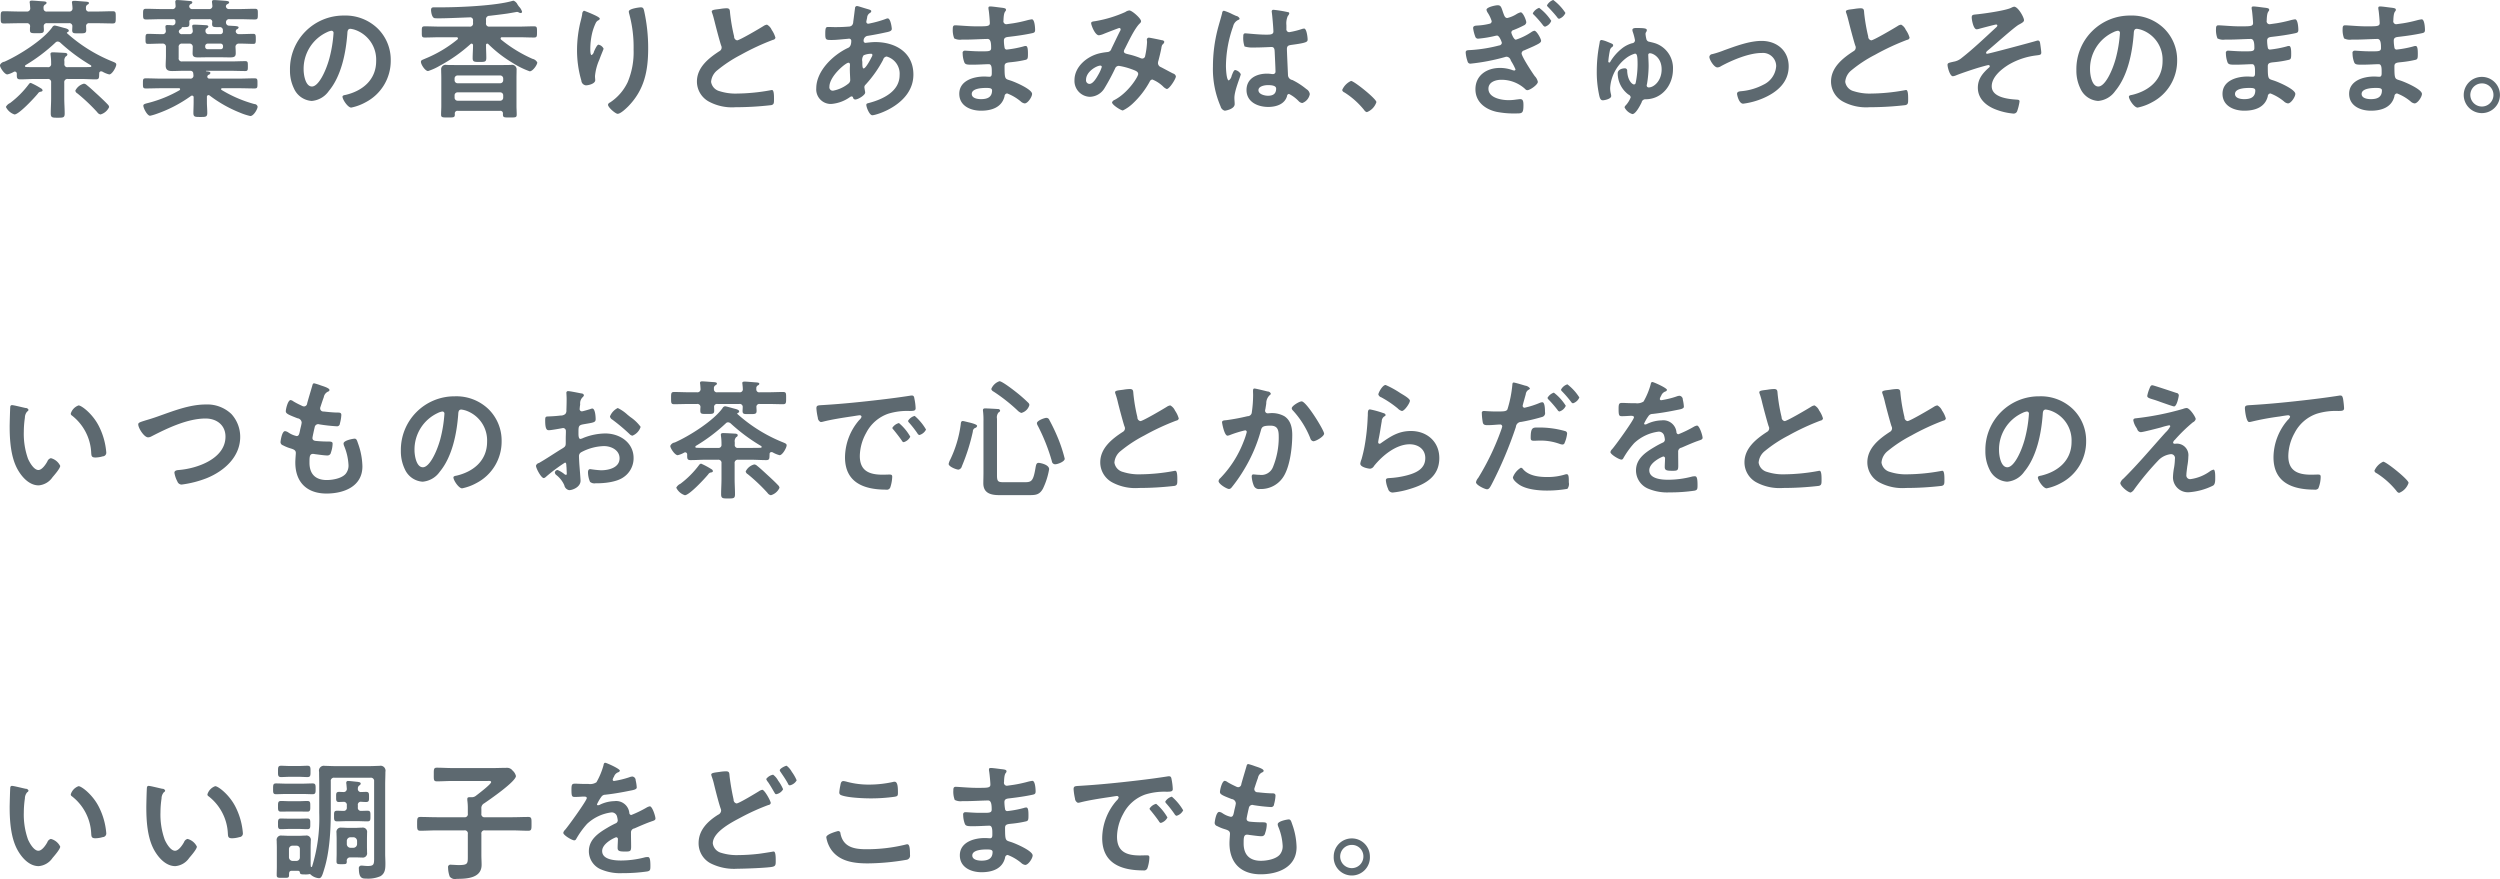 <svg xmlns="http://www.w3.org/2000/svg" width="538.4" height="189.31" viewBox="0 0 538.4 189.31">
  <defs>
    <style>
      .cls-1 {
        fill: #5d6970;
        fill-rule: evenodd;
      }
    </style>
  </defs>
  <path id="stmt_text_sp_02.svg" class="cls-1" d="M4290.41,1650.47a0.847,0.847,0,0,0-.22-0.48c-0.65-.7-1.49-1.48-2.21-2.15-0.76-.68-1.63-1.52-2.41-2.13a0.989,0.989,0,0,0-.59-0.28,2.818,2.818,0,0,0-1.85,1.51,0.855,0.855,0,0,0,.45.59,39.528,39.528,0,0,1,4.26,4.03,1.1,1.1,0,0,0,.72.5A2.92,2.92,0,0,0,4290.41,1650.47Zm-14.33-3.61a0.564,0.564,0,0,0-.31-0.4,16.989,16.989,0,0,0-2.24-1.2,0.6,0.6,0,0,0-.39.25,20.181,20.181,0,0,1-4.06,4.09,1.852,1.852,0,0,0-.9.84,3.151,3.151,0,0,0,1.85,1.62c0.98,0,4.34-3.64,5.04-4.5a0.823,0.823,0,0,1,.45-0.37C4275.66,1647.16,4276.08,1647.14,4276.08,1646.86Zm-5.04-16.97c-1.1,0-2.22-.06-3.31-0.06-0.67,0-.67.28-0.67,1.32s0,1.31.67,1.31c1.09,0,2.21-.05,3.31-0.05h1.59a0.648,0.648,0,0,1,.76.73,6.271,6.271,0,0,0-.03.75c0,0.7.36,0.67,1.46,0.67,1.17,0,1.54.03,1.54-.72,0-.23-0.03-0.48-0.03-0.7a0.634,0.634,0,0,1,.75-0.73h4.65a0.638,0.638,0,0,1,.76.73c0,0.25-.03.53-0.03,0.78,0,0.73.39,0.67,1.48,0.67,1.15,0,1.54.03,1.54-.7,0-.25-0.02-0.5-0.02-0.75a0.614,0.614,0,0,1,.72-0.73h1.68c1.12,0,2.22.05,3.31,0.05,0.67,0,.67-0.28.67-1.31s0.03-1.32-.67-1.32c-1.09,0-2.21.06-3.31,0.06h-1.68a0.618,0.618,0,0,1-.75-0.73,0.717,0.717,0,0,1,.33-0.76,0.429,0.429,0,0,0,.31-0.33c0-.28-0.47-0.28-0.7-0.31-0.56-.03-1.96-0.17-2.46-0.17-0.23,0-.51.03-0.51,0.31,0,0.08.03,0.17,0.03,0.25,0.03,0.31.09,0.67,0.09,0.98a0.654,0.654,0,0,1-.76.76h-4.7a0.631,0.631,0,0,1-.76-0.73,0.709,0.709,0,0,1,.34-0.78,0.489,0.489,0,0,0,.3-0.34c0-.31-0.42-0.31-0.7-0.34-0.5-.02-1.98-0.16-2.46-0.16-0.22,0-.48.02-0.48,0.33a0.688,0.688,0,0,0,.03.25c0.03,0.28.06,0.73,0.09,1.04a0.673,0.673,0,0,1-.79.73h-1.59Zm9.74,10.75a1.252,1.252,0,0,1,.31-1.09,0.5,0.5,0,0,0,.33-0.39c0-.34-0.47-0.37-0.7-0.37-0.53-.03-1.93-0.11-2.4-0.11-0.26,0-.54.03-0.54,0.36,0,0.09.03,0.17,0.03,0.28a11.842,11.842,0,0,1,.11,1.8,0.651,0.651,0,0,1-.78.75h-2.72c-0.61,0-1.26,0-1.9-.03a0.192,0.192,0,0,1-.22-0.19,0.254,0.254,0,0,1,.14-0.23,37.063,37.063,0,0,0,6.41-4.84,0.65,0.65,0,0,1,.5-0.22,0.878,0.878,0,0,1,.53.22,38.865,38.865,0,0,0,6.56,4.87,0.255,0.255,0,0,1,.14.2,0.192,0.192,0,0,1-.2.19c-0.67.03-1.34,0.03-2.02,0.03h-2.82a0.628,0.628,0,0,1-.76-0.73v-0.5Zm8.15,2.18a5.541,5.541,0,0,0,1.51.62c0.62,0,1.51-1.6,1.51-2.13,0-.33-0.25-0.42-1.06-0.75a33.138,33.138,0,0,1-9.52-5.97,0.174,0.174,0,0,1-.06-0.11,0.2,0.2,0,0,1,.14-0.14,0.4,0.4,0,0,0,.28-0.31c0-.39-0.73-0.53-1.01-0.61-0.39-.09-1.76-0.51-2.04-0.51a0.7,0.7,0,0,0-.53.39c-1.96,2.75-7.17,6.02-10.28,7.4a1.234,1.234,0,0,0-.98.75c0,0.48.98,1.99,1.6,1.99a4.94,4.94,0,0,0,1.4-.56,0.6,0.6,0,0,1,.22-0.06,0.442,0.442,0,0,1,.42.45c0,0.81-.05,1.23.73,1.23,1.06,0,2.1-.08,3.16-0.08h2.72a0.671,0.671,0,0,1,.78.78v3.36c0,1.1-.08,2.19-0.08,3.28,0,0.92.36,0.92,1.48,0.92,1.21,0,1.52,0,1.52-.92,0-1.09-.09-2.18-0.09-3.28v-3.36a0.685,0.685,0,0,1,.79-0.78h2.82c1.07,0,2.13.08,3.2,0.08,0.78,0,.67-0.42.72-1.26a0.409,0.409,0,0,1,.4-0.47A0.923,0.923,0,0,1,4288.93,1642.82Zm26.01-5.34a0.489,0.489,0,0,1-.53.53h-2.75a0.512,0.512,0,0,1-.56-0.53v-0.14a0.549,0.549,0,0,1,.56-0.54h2.75a0.523,0.523,0,0,1,.53.54v0.14Zm-0.03-3.39a0.555,0.555,0,0,1-.64.67h-2.35a0.646,0.646,0,0,1-.76-0.62v-0.11a0.587,0.587,0,0,1,.28-0.53,0.54,0.54,0,0,0,.34-0.36c0-.28-0.42-0.31-0.62-0.31-0.5-.03-1.93-0.11-2.35-0.11-0.25,0-.51.02-0.51,0.33,0,0.09.03,0.17,0.03,0.25l0.09,0.7a0.661,0.661,0,0,1-.76.76h-1.48a0.632,0.632,0,0,1-.76-0.53,0.424,0.424,0,0,1,.06-0.23,0.616,0.616,0,0,1,.25-0.28,0.577,0.577,0,0,0,.33-0.33c0-.11.03-0.11,0.12-0.14,1.2,0,1.51.03,1.51-.7v-0.37a0.535,0.535,0,0,1,.61-0.64h3.67a0.57,0.57,0,0,1,.65.64,1.981,1.981,0,0,0-.03.42c0,0.68.39,0.65,1.43,0.65h0.16a0.635,0.635,0,0,1,.73.64v0.2Zm7.53-3.64c0-.9.03-1.15-0.67-1.15-1.09,0-2.18.06-3.27,0.06h-2.19a0.643,0.643,0,0,1-.75-0.54,0.56,0.56,0,0,1,.33-0.53,0.5,0.5,0,0,0,.37-0.36c0-.28-0.51-0.31-0.7-0.34-0.51-.03-2.08-0.17-2.52-0.17-0.26,0-.48.06-0.48,0.37,0,0.11.08,0.7,0.08,0.81a0.647,0.647,0,0,1-.75.76h-3.47a0.638,0.638,0,0,1-.76-0.54,0.558,0.558,0,0,1,.31-0.53,0.463,0.463,0,0,0,.36-0.36c0-.28-0.42-0.31-0.67-0.31-0.53-.06-2.07-0.2-2.55-0.2a0.359,0.359,0,0,0-.45.37c0,0.11.06,0.67,0.06,0.81a0.641,0.641,0,0,1-.76.76h-2.26c-1.1,0-2.22-.06-3.31-0.06-0.67,0-.67.28-0.67,1.15,0,0.89,0,1.15.67,1.15,1.09,0,2.21-.06,3.31-0.06h2.49a0.433,0.433,0,0,1,.5.5v0.12a0.63,0.63,0,0,1-.73.7,9.3,9.3,0,0,0-.95-0.06c-0.22,0-.47.03-0.47,0.34,0,0.11.05,0.67,0.08,0.86a0.658,0.658,0,0,1-.76.76h-0.28c-0.95,0-1.9-.06-2.82-0.06-0.51,0-.51.34-0.51,1.07,0,0.7-.03,1.09.48,1.09,0.95,0,1.9-.06,2.85-0.06h0.28a0.692,0.692,0,0,1,.79.79v1.82c0,0.7-.06,1.4-0.06,2.1,0,0.98.51,1.2,1.4,1.2,0.79,0,1.57-.05,2.35-0.05h1.63a0.578,0.578,0,0,1,.56.61,1.088,1.088,0,0,1,.03.31,0.628,0.628,0,0,1-.73.76h-6.16c-1.12,0-2.21-.06-3.33-0.06-0.65,0-.65.22-0.65,1.06,0,0.9,0,1.12.65,1.12,1.12,0,2.21-.05,3.33-0.05h3.75a0.232,0.232,0,0,1,.28.19,0.316,0.316,0,0,1-.11.23,26.753,26.753,0,0,1-6.72,2.74c-0.65.17-1.09,0.25-1.09,0.59,0,0.53.84,2.18,1.45,2.18a9.934,9.934,0,0,0,1.09-.3,28.934,28.934,0,0,0,7.7-3.95,0.392,0.392,0,0,1,.26-0.09,0.348,0.348,0,0,1,.33.42v1.01c0,0.79-.05,1.6-0.05,2.33,0,0.86.39,0.84,1.51,0.84,1.09,0,1.48.02,1.48-.87,0-.79-0.08-1.54-0.08-2.3v-1.15a0.354,0.354,0,0,1,.33-0.39,0.392,0.392,0,0,1,.26.09,27.6,27.6,0,0,0,6.52,3.69,12.946,12.946,0,0,0,2.24.73c0.7,0,1.57-1.48,1.57-2.02a0.705,0.705,0,0,0-.7-0.56,27.7,27.7,0,0,1-7.03-3.02,0.255,0.255,0,0,1-.14-0.2,0.218,0.218,0,0,1,.25-0.19h3.61c1.12,0,2.22.05,3.34,0.05,0.64,0,.64-0.22.64-1.09s0-1.09-.64-1.09c-1.12,0-2.22.06-3.34,0.06h-6.35a0.442,0.442,0,0,1-.48-0.37,0.508,0.508,0,0,1,.28-0.45,0.491,0.491,0,0,0,.39-0.39c0-.33-0.53-0.31-0.89-0.36a0.065,0.065,0,0,1-.06-0.06,0.056,0.056,0,0,1,.06-0.05h5.29c1.04,0,2.07.05,3.11,0.05,0.56,0,.56-0.25.56-1.06s0-1.07-.56-1.07c-1.04,0-2.07.06-3.11,0.06h-10.47a0.657,0.657,0,0,1-.76-0.78v-2.27a0.675,0.675,0,0,1,.76-0.79h1.51a0.687,0.687,0,0,1,.76.79c0,0.45-.03.89-0.03,1.34,0,0.79.56,0.84,1.2,0.84,0.84,0,1.68-.03,2.49-0.03h1.91c0.84,0,1.65.03,2.49,0.03,0.87,0,1.2-.17,1.2-0.89,0-.42-0.02-0.84-0.05-1.29a0.7,0.7,0,0,1,.78-0.79h0.28c0.93,0,1.88.06,2.8,0.06,0.45,0,.51-0.2.51-0.95,0-.84.02-1.21-0.51-1.21-0.84,0-1.85.06-2.8,0.06h-0.28a0.661,0.661,0,0,1-.73-0.53,0.608,0.608,0,0,1,.03-0.23,0.436,0.436,0,0,1,.25-0.3,0.553,0.553,0,0,0,.34-0.37c0-.33-0.7-0.31-2.02-0.39a0.666,0.666,0,0,1-.7-0.7,0.655,0.655,0,0,1,.76-0.7h2.16c1.09,0,2.18.06,3.27,0.06C4322.44,1631.6,4322.44,1631.37,4322.44,1630.45Zm15.85,3.58a0.447,0.447,0,0,1,.45.51,28.15,28.15,0,0,1-.9,5.46c-0.78,2.85-2.35,6.04-3.75,6.04-1.43,0-1.79-2.6-1.79-3.64a8.665,8.665,0,0,1,5.04-8.06A3.2,3.2,0,0,1,4338.29,1634.03Zm2.69-3.27a11.529,11.529,0,0,0-11.62,11.76,8.724,8.724,0,0,0,.87,3.97,4.5,4.5,0,0,0,3.81,2.66,4.99,4.99,0,0,0,3.69-2.15c2.69-3.22,3.67-8.21,3.98-12.3,0.03-.47.03-1.09,0.67-1.09a5.091,5.091,0,0,1,1.06.25,6.791,6.791,0,0,1,4.48,6.7c0,4-2.88,6.41-6.55,7.28-0.28.05-.7,0.11-0.7,0.39,0,0.61,1.15,2.35,1.88,2.35a10.737,10.737,0,0,0,3.05-1.12,10.049,10.049,0,0,0,5.46-9.04,9.452,9.452,0,0,0-2.83-6.89A9.961,9.961,0,0,0,4340.98,1630.76Zm24.5,18.34a0.649,0.649,0,0,1-.67-0.68v-0.47a0.63,0.63,0,0,1,.67-0.65h9.13a0.63,0.63,0,0,1,.67.65v0.47a0.649,0.649,0,0,1-.67.68h-9.13Zm9.8-4.43a0.646,0.646,0,0,1-.67.67h-9.13a0.646,0.646,0,0,1-.67-0.67v-0.33a0.649,0.649,0,0,1,.67-0.68h9.13a0.649,0.649,0,0,1,.67.68v0.33Zm-0.7,6.61a0.546,0.546,0,0,1,.64.62c-0.02.84,0.17,0.81,1.49,0.81,1.17,0,1.48.03,1.48-.62s-0.05-1.26-.05-1.87v-6c0-.58.02-1.14,0.02-1.73a0.987,0.987,0,0,0-1.23-1.09c-0.75,0-1.48.02-2.24,0.02h-9.29c-0.76,0-1.52-.02-2.27-0.02a0.964,0.964,0,0,0-1.21,1.06c0,0.59.03,1.18,0.03,1.76v6c0,0.64-.05,1.26-0.05,1.9,0,0.62.39,0.59,1.48,0.59,1.12,0,1.48.03,1.48-.59v-0.2a0.559,0.559,0,0,1,.65-0.64h9.07Zm-2.49-14.36a27.267,27.267,0,0,0,5.21,4.03,18.01,18.01,0,0,0,3.69,1.82c0.65,0,1.63-1.4,1.63-1.91a1.528,1.528,0,0,0-1.04-.78,29.645,29.645,0,0,1-6.75-4.14,0.471,0.471,0,0,1-.11-0.26,0.281,0.281,0,0,1,.34-0.25h3.55c1.09,0,2.19.06,3.28,0.06,0.67,0,.67-0.23.67-1.21s0-1.2-.67-1.2c-1.09,0-2.19.06-3.28,0.06h-6.27a0.664,0.664,0,0,1-.76-0.79v-0.67a0.733,0.733,0,0,1,.76-0.87c1.2-.14,2.41-0.28,3.61-0.45,0.23-.02,2.3-0.39,2.3-0.39a0.992,0.992,0,0,1,.42.14,0.958,0.958,0,0,0,.39.11,0.284,0.284,0,0,0,.28-0.3,2.707,2.707,0,0,0-.64-1.07c-0.12-.14-0.2-0.28-0.31-0.42a1.667,1.667,0,0,0-.87-0.87c-0.06,0-.14.03-0.2,0.03-3.64,1.07-11.53,1.4-15.48,1.4h-1.32c-0.36,0-.78-0.05-0.78.59,0,0.28.14,1.62,0.76,1.74,0.67,0.14,6.44-.14,7.53-0.17a0.624,0.624,0,0,1,.75.73v0.47a0.667,0.667,0,0,1-.78.79h-6.3c-1.09,0-2.18-.06-3.3-0.06-0.68,0-.65.25-0.65,1.2s-0.03,1.21.65,1.21c1.12,0,2.21-.06,3.3-0.06h3.53a0.268,0.268,0,0,1,.31.25,0.347,0.347,0,0,1-.12.23,26.989,26.989,0,0,1-6.97,4.14,2.718,2.718,0,0,1-.25.11c-0.42.17-.64,0.26-0.64,0.56,0,0.59.92,1.99,1.54,1.99a12.382,12.382,0,0,0,2.57-1.17,33.254,33.254,0,0,0,6.55-4.62,0.42,0.42,0,0,1,.26-0.12,0.335,0.335,0,0,1,.3.37c0,0.92-.08,1.85-0.08,2.77,0,0.81.39,0.81,1.48,0.81,1.15,0,1.46,0,1.46-.89s-0.06-1.8-.06-2.72a0.282,0.282,0,0,1,.26-0.34A0.42,0.42,0,0,1,4372.09,1636.92Zm30.24-7.03a2.226,2.226,0,0,0,.05.36,27.086,27.086,0,0,1,.98,7.81,16.636,16.636,0,0,1-1.28,7.06,10.739,10.739,0,0,1-3.81,4.37,0.643,0.643,0,0,0-.42.47c0,0.59,1.62,1.96,2.07,1.96,0.64,0,1.79-1.12,2.24-1.56,3.53-3.59,4.34-7.7,4.34-12.55a36.919,36.919,0,0,0-.87-8.06c-0.11-.42-0.17-0.76-0.7-0.76C4404.62,1628.99,4402.33,1629.27,4402.33,1629.89Zm-8.15.42c-0.2-.09-1.43-0.59-1.51-0.59a0.777,0.777,0,0,0-.37.7c-0.11.7-.3,1.37-0.47,2.07a26.309,26.309,0,0,0-.65,5.74,23.162,23.162,0,0,0,.93,6.53,1.1,1.1,0,0,0,.98,1.03c0.53,0,2.01-.33,2.01-1.12,0-.19-0.05-0.5-0.05-0.89a11.151,11.151,0,0,1,.92-3.48l0.25-.67c0.26-.67.68-1.65,0.68-1.73a1.537,1.537,0,0,0-1.1-.87c-0.33,0-.84,1.2-0.98,1.51a1.075,1.075,0,0,1-.5.73c-0.31,0-.28-1.21-0.28-1.43a15.041,15.041,0,0,1,.36-3.14,11.085,11.085,0,0,1,.82-2.35,1.248,1.248,0,0,1,.53-0.56,0.466,0.466,0,0,0,.33-0.36C4396.08,1631.12,4394.8,1630.59,4394.18,1630.31Zm26.01-.42a1.353,1.353,0,0,0,.09.33c0.22,0.59.36,1.21,0.53,1.85,0.28,1.15,1.06,4.12,1.4,5.13a0.973,0.973,0,0,1,.11.5,0.876,0.876,0,0,1-.48.73c-2.32,1.51-4.84,3.5-4.84,6.55a4.916,4.916,0,0,0,2.58,4.31,10.487,10.487,0,0,0,5.74,1.21,67.175,67.175,0,0,0,7.7-.45c0.56-.14.58-0.45,0.58-1.18v-0.33c0-.59-0.02-1.74-0.42-1.74a0.743,0.743,0,0,0-.25.03,42.223,42.223,0,0,1-7.31.73,11.192,11.192,0,0,1-3.72-.51,2.453,2.453,0,0,1-1.85-2.01,3.54,3.54,0,0,1,1.37-2.52,28.673,28.673,0,0,1,5.04-3.31,52.156,52.156,0,0,1,6.92-3.22,0.6,0.6,0,0,0,.53-0.45,5.624,5.624,0,0,0-.81-1.7,2.316,2.316,0,0,0-1.01-1.12,1.731,1.731,0,0,0-.73.28c-0.72.47-5.2,3.1-5.71,3.1a0.8,0.8,0,0,1-.64-0.84,38.885,38.885,0,0,1-.87-5.01c-0.06-.64,0-1.06-0.78-1.06a9.792,9.792,0,0,0-1.35.14C4421.12,1629.47,4420.19,1629.47,4420.19,1629.89Zm34.25,9.1a0.3,0.3,0,0,1,.36.25,1.168,1.168,0,0,1-.17.45c-0.22.45-1.26,2.46-1.73,2.46-0.26,0-.28-0.67-0.28-1.12v-0.33a1.725,1.725,0,0,1,.28-1.38A4.035,4.035,0,0,1,4454.44,1638.99Zm-4.82,1.93c0.28,0,.34.22,0.34,0.48s-0.03.53-.03,0.81c0,0.87.08,2.04,0.08,2.29a1,1,0,0,1-.33.87,7.422,7.422,0,0,1-3.36,1.57,0.728,0.728,0,0,1-.79-0.84C4445.53,1643.83,4449.03,1640.92,4449.62,1640.92Zm1.88-12.21a0.43,0.43,0,0,0-.45.45c-0.14,1.01-.25,1.99-0.39,2.97a1.111,1.111,0,0,1-.28.75,1.085,1.085,0,0,1-.76.26c-0.95.08-1.9,0.11-2.86,0.11-0.5,0-.98-0.03-1.45-0.03-0.51,0-.67.08-0.67,1.48,0,1.32.16,1.32,1.4,1.32,1.03,0,2.07-.14,3.1-0.22,0.12,0,.51-0.06.62-0.06a0.446,0.446,0,0,1,.48.48c0,1.34-.65,1.48-0.82,1.56-3.16,1.52-6.72,4.93-6.72,8.66a3.134,3.134,0,0,0,3.17,3.36,7.987,7.987,0,0,0,4.14-1.52,0.773,0.773,0,0,1,.31-0.11,0.331,0.331,0,0,1,.31.28,0.489,0.489,0,0,0,.47.39c0.62,0,2.13-.95,2.13-1.48v-0.14c-0.03-.14-0.17-0.95-0.17-1.04a0.764,0.764,0,0,1,.28-0.56,25.369,25.369,0,0,0,3.76-5.34,0.9,0.9,0,0,1,.75-0.7,3.84,3.84,0,0,1,2.8,4c0,3.53-3.61,5.21-6.55,5.99-0.31.09-.62,0.11-0.62,0.42,0,0.53.68,2.24,1.29,2.24,0.93,0,8.85-2.41,8.85-8.76,0-4.79-3.89-7-8.23-7-0.56,0-1.26.08-1.82,0.14-0.09,0-.17.03-0.23,0.03a0.41,0.41,0,0,1-.44-0.37,1.054,1.054,0,0,1,.75-1.12c1.12-.17,2.86-0.5,3.95-0.75,0.7-.14,1.37-0.26,1.37-0.79,0-.11-0.22-2.24-0.89-2.24a1.487,1.487,0,0,0-.48.14,23.415,23.415,0,0,1-3.3.93,3.429,3.429,0,0,1-.42.08,0.412,0.412,0,0,1-.4-0.42c0-.11.14-0.7,0.17-0.87a1.237,1.237,0,0,1,.62-1.03,0.553,0.553,0,0,0,.28-0.37c0-.28-0.45-0.36-1.21-0.59C4453.04,1629.16,4451.69,1628.71,4451.5,1628.71Zm27.74,17.64c0.65,0,1.32,0,1.32.53,0,1.52-1.09,1.88-2.38,1.88-0.73,0-1.99-.17-1.99-1.12C4476.19,1646.44,4478.38,1646.35,4479.24,1646.35Zm0.96-17.55c-0.26,0-.42.05-0.42,0.33a2.3,2.3,0,0,0,.05.45c0.09,0.48.25,2.35,0.25,2.8,0,0.76-.7.7-3.16,0.7-1.37,0-3.72-.22-4.31-0.22-0.48,0-.51.39-0.51,0.78a4.967,4.967,0,0,0,.31,2.04,2.73,2.73,0,0,0,1.63.26h0.84c1.51,0,3.75-.14,4.73-0.14,0.73,0,.75,1.14.75,1.96,0,0.61-.39.7-1.42,0.7h-1.26c-1.07,0-2.64-.14-2.97-0.14a0.466,0.466,0,0,0-.48.58,5.593,5.593,0,0,0,.37,1.96c0.22,0.51.75,0.48,1.9,0.48,1.2,0,2.77-.11,3.36-0.11,0.7,0,.64,1.03.64,1.93,0,0.28,0,.78-0.47.78-0.17,0-.81-0.05-1.15-0.05-2.32,0-5.38.89-5.38,3.72,0,2.61,2.44,3.64,4.68,3.64,2.27,0,4.48-.7,5.07-3.11a0.614,0.614,0,0,1,.56-0.61,10.178,10.178,0,0,1,2.91,1.71,1.547,1.547,0,0,0,.87.44c0.67,0,1.59-1.42,1.59-2.04,0-1.01-3.69-2.58-4.62-2.88-1.2-.4-1.31-0.17-1.31-3.08,0-.79.56-0.79,1.62-0.9a23.226,23.226,0,0,0,2.89-.48c0.5-.11.53-0.39,0.53-1.31,0-1.07-.09-1.68-0.48-1.68a1.673,1.673,0,0,0-.53.11,23.174,23.174,0,0,1-3.58.67,0.473,0.473,0,0,1-.45-0.45,8.413,8.413,0,0,1-.14-1.48c0-.78.67-0.76,1.26-0.84,1.48-.17,3.22-0.42,4.67-0.73,0.54-.11.79-0.17,0.79-0.73,0-.47-0.09-2.29-0.7-2.29a8.477,8.477,0,0,0-1.07.22,27.986,27.986,0,0,1-3.05.65c-0.19.02-1.29,0.19-1.4,0.19a0.647,0.647,0,0,1-.59-0.81c0.06-2.27.54-1.79,0.54-2.32,0-.31-0.4-0.37-1.12-0.45C4481.93,1628.99,4480.62,1628.8,4480.2,1628.8Zm23.99,13.04a7.939,7.939,0,0,1-.67,1.52c-0.36.64-1.15,2.12-1.99,2.12a0.773,0.773,0,0,1-.73-0.89c0-1.77,2.3-3.05,3.08-3.05A0.285,0.285,0,0,1,4504.19,1641.84Zm5.94-12.18a1.812,1.812,0,0,0-.87.34,26.555,26.555,0,0,1-6.44,1.96c-0.5.08-.92,0.08-0.92,0.45s0.81,2.6,1.68,2.6a4.124,4.124,0,0,0,1.09-.33c0.92-.37,3.19-1.24,3.27-1.24a0.291,0.291,0,0,1,.31.28,0.719,0.719,0,0,1-.14.4c-0.64,1.26-1.23,2.54-1.85,3.8a0.934,0.934,0,0,1-.86.7,14.206,14.206,0,0,0-1.63.26c-2.69.61-5.46,2.85-5.46,5.79a3.421,3.421,0,0,0,3.33,3.59,3.782,3.782,0,0,0,3.17-1.91,45.8,45.8,0,0,0,2.24-4.17,0.872,0.872,0,0,1,.81-0.59,14.633,14.633,0,0,1,2.69.7c1.03,0.37,1.48.56,1.48,1.07,0,0.56-2.18,4.06-5.09,5.57a0.912,0.912,0,0,0-.54.53c0,0.53,1.91,1.74,2.33,1.74a8.765,8.765,0,0,0,2.13-1.49,18.7,18.7,0,0,0,3.64-4.7,0.729,0.729,0,0,1,.58-0.48,7.343,7.343,0,0,1,2.27,1.46,2.237,2.237,0,0,0,.84.59c0.56,0,1.96-2.19,1.96-2.72a0.821,0.821,0,0,0-.61-0.62c-0.4-.19-2.05-1.09-2.61-1.37a0.959,0.959,0,0,1-.64-0.87,1.916,1.916,0,0,1,.11-0.56c0.22-.86.45-1.76,0.62-2.66a2.362,2.362,0,0,1,.19-0.72,1.166,1.166,0,0,0,.45-0.62,0.481,0.481,0,0,0-.5-0.36c-0.34-.09-2.61-0.56-2.83-0.56a0.429,0.429,0,0,0-.42.53c0,0.14.03,0.28,0.03,0.42a17.452,17.452,0,0,1-.4,2.94,0.639,0.639,0,0,1-.64.61,1.275,1.275,0,0,1-.48-0.14,17.441,17.441,0,0,0-1.93-.64c-0.98-.25-1.54-0.28-1.54-0.78a1.159,1.159,0,0,1,.17-0.48c0.76-1.48,2.13-4.45,3.25-5.52a0.71,0.71,0,0,0,.28-0.47C4512.65,1631.37,4510.69,1629.66,4510.13,1629.66Zm31.61,16.83c0,1.15-.7,1.54-1.76,1.54-0.7,0-2.05-.31-2.05-1.2,0-.87,1.37-1.09,2.02-1.09C4540.48,1645.74,4541.74,1645.76,4541.74,1646.49Zm-0.56-16.97a0.344,0.344,0,0,0-.39.4c0,0.08.03,0.19,0.03,0.28,0.11,0.7.33,3.41,0.33,4,0,0.62-.64.67-1.31,0.67h-0.45c-1.46,0-3.95-.28-4.29-0.28-0.42,0-.44.34-0.44,0.7a5.456,5.456,0,0,0,.28,2.13,6.08,6.08,0,0,0,2.12.22h0.37c1.12,0,3.11-.11,3.33-0.11,0.7,0,.64.79,0.67,1.07,0.03,0.81.17,3.47,0.17,4.17a0.515,0.515,0,0,1-.56.59h-0.2a6.589,6.589,0,0,0-1.09-.09c-2.18,0-4.39,1.01-4.39,3.53,0,2.58,2.43,3.64,4.67,3.64,1.68,0,3.56-.56,4.06-2.35a0.457,0.457,0,0,1,.42-0.45,7.682,7.682,0,0,1,2.07,1.54,1.286,1.286,0,0,0,.79.42,2.515,2.515,0,0,0,1.62-1.93,1.494,1.494,0,0,0-.73-1.07,15.645,15.645,0,0,0-3.02-1.96,1.111,1.111,0,0,1-.95-1.09c-0.03-.73-0.23-5.01-0.23-5.57,0-.7.34-0.81,0.96-0.9,3.3-.44,3.5-0.64,3.5-1.17,0-.42-0.2-2.35-0.76-2.35a2.073,2.073,0,0,0-.42.08,17.372,17.372,0,0,1-2.8.7,0.62,0.62,0,0,1-.59-0.73v-0.78a3.88,3.88,0,0,1,.31-1.99,1.131,1.131,0,0,0,.31-0.56,0.275,0.275,0,0,0-.28-0.25A26.45,26.45,0,0,0,4541.18,1629.52Zm-8.9.93a10.257,10.257,0,0,0-1.8-.73,0.461,0.461,0,0,0-.36.48c-0.31,1.23-.7,2.43-1.01,3.66a32.445,32.445,0,0,0-.98,7.84,20.187,20.187,0,0,0,1.65,8.63,1.254,1.254,0,0,0,.9.92c0.14,0,2.13-.33,2.13-1.43,0-.44-0.06-0.89-0.06-1.34,0-1.62,1.37-4.7,1.37-5.1a1.738,1.738,0,0,0-1.2-.89c-0.34,0-.62.92-0.76,1.23a1.63,1.63,0,0,1-.61,1.01c-0.53,0-.62-2.66-0.62-3.11a25.872,25.872,0,0,1,1.54-8.51,2.012,2.012,0,0,1,1.15-1.43,0.3,0.3,0,0,0,.25-0.28,1,1,0,0,0-.73-0.56C4532.98,1630.78,4532.64,1630.62,4532.28,1630.45Zm23.68,16.35a0.792,0.792,0,0,0,.51.53,17.347,17.347,0,0,1,4.25,3.81,0.921,0.921,0,0,0,.56.42,3.459,3.459,0,0,0,2.05-2.16c0-.7-4.82-4.56-5.46-4.56A3.805,3.805,0,0,0,4555.96,1646.8Zm33.49-18.26c-0.45,0-2.41.4-2.41,0.98a1.7,1.7,0,0,0,.31.7,7.3,7.3,0,0,1,.81,1.74,0.563,0.563,0,0,1-.33.53,13.5,13.5,0,0,1-2.75.42c-0.39.03-.92,0.03-0.92,0.56a7.963,7.963,0,0,0,.45,1.79,0.623,0.623,0,0,0,.61.48,24.566,24.566,0,0,0,3.76-.62,1.881,1.881,0,0,1,.33-0.05c0.53,0,1.04,1.45,1.04,1.59a0.638,0.638,0,0,1-.59.54,31.728,31.728,0,0,1-5.99.98c-0.73.05-1.21-.03-1.21,0.53a7.147,7.147,0,0,0,.4,1.9,0.608,0.608,0,0,0,.64.51,44.045,44.045,0,0,0,7.45-1.43,0.886,0.886,0,0,1,.39-0.06,1.009,1.009,0,0,1,.81.73,3.766,3.766,0,0,0,.28.5,12.257,12.257,0,0,1,.76,1.49,0.275,0.275,0,0,1-.28.25,1.87,1.87,0,0,1-.51-0.14,7.957,7.957,0,0,0-2.57-.42c-2.8,0-5.27,1.57-5.27,4.59,0,2.72,2.08,4.29,4.48,4.85a19.109,19.109,0,0,0,4.32.36c1.26,0,1.54-.03,1.54-1.79,0-.79-0.09-1.29-0.68-1.29-0.25,0-.53.06-0.81,0.08a10.956,10.956,0,0,1-1.71.14c-1.51,0-4.34-.47-4.34-2.46,0-1.46,1.57-1.93,2.78-1.93a7.547,7.547,0,0,1,5.15,2.01,0.6,0.6,0,0,0,.45.23c0.58,0,2.26-1.18,2.26-1.79a2.483,2.483,0,0,0-.67-1.24c-0.61-.84-2.83-4.25-2.83-4.9a0.713,0.713,0,0,1,.56-0.64c0.7-.31,1.38-0.59,2.05-0.9,0.89-.44,1.59-0.72,1.59-1.17,0-.42-0.95-2.16-1.45-2.16a1.763,1.763,0,0,0-.67.31,13.5,13.5,0,0,1-3.31,1.62c-0.47,0-.98-1.37-0.98-1.56a0.57,0.57,0,0,1,.45-0.51,21.342,21.342,0,0,0,2.24-1.01,0.821,0.821,0,0,0,.53-0.64c0-.48-0.7-2.18-1.2-2.18a3.179,3.179,0,0,0-.95.42,6.653,6.653,0,0,1-1.94.81c-0.53,0-.67-0.56-0.92-1.23C4590.24,1628.99,4590.15,1628.54,4589.45,1628.54Zm11.96-1.14a2.539,2.539,0,0,0-1.35,1.17,0.814,0.814,0,0,0,.26.37c0.67,0.7,1.34,1.42,1.96,2.21a0.609,0.609,0,0,0,.39.31,2.268,2.268,0,0,0,1.37-1.26A10.809,10.809,0,0,0,4601.41,1627.4Zm-3.03,1.7a2.489,2.489,0,0,0-1.37,1.18,0.864,0.864,0,0,0,.28.36,22.741,22.741,0,0,1,1.93,2.22,0.807,0.807,0,0,0,.42.3,2.136,2.136,0,0,0,1.35-1.26A10.9,10.9,0,0,0,4598.38,1629.1Zm23.89,9.78c0.59,0,2.49.86,2.49,3.47,0,2.52-1.71,3.89-2.77,3.89a0.424,0.424,0,0,1-.45-0.42,3.389,3.389,0,0,1,.08-0.39,24.685,24.685,0,0,0,.34-3.84c0-.73-0.08-2.04-0.08-2.32A0.341,0.341,0,0,1,4622.27,1638.88Zm-10.47-2.86a0.423,0.423,0,0,0-.37.42c-0.05.36-.11,0.64-0.17,0.98a30.983,30.983,0,0,0-.47,5.26,23.647,23.647,0,0,0,.45,4.9c0.16,0.82.3,1.43,0.84,1.43,0.36,0,1.82-.28,1.82-0.92a2.026,2.026,0,0,0-.06-0.42,5.2,5.2,0,0,1-.17-1.29,8.811,8.811,0,0,1,3.42-6.44,5.69,5.69,0,0,1,1.93-.98c0.45,0,.56.53,0.56,2.38a20.819,20.819,0,0,1-.42,3.98,0.4,0.4,0,0,1-.34.28c-0.36,0-1.37-.76-1.48-2.89a0.5,0.5,0,0,0-.53-0.59c-0.23,0-1.51.12-1.51,1.1a5.75,5.75,0,0,0,2.32,4.56,0.746,0.746,0,0,1,.48.59,5.377,5.377,0,0,1-1.1,1.76,0.622,0.622,0,0,0-.22.42,2.836,2.836,0,0,0,1.68,1.43c0.73,0,1.71-1.93,1.99-2.52a0.812,0.812,0,0,1,.87-0.67c3.55-.03,5.88-3.08,5.88-6.44a5.629,5.629,0,0,0-3.76-5.6c-0.42-.14-0.84-0.23-1.28-0.34a0.755,0.755,0,0,1-.7-0.64,6.813,6.813,0,0,1-.17-1.04,0.724,0.724,0,0,1,.11-0.39,0.817,0.817,0,0,0,.17-0.42c0-.36-0.34-0.48-2.3-0.48-0.28,0-.81.03-0.81,0.42a1.667,1.667,0,0,0,.11.48,11.773,11.773,0,0,1,.45,1.74,0.647,0.647,0,0,1-.62.64,6.283,6.283,0,0,0-2.26,1.18,10.6,10.6,0,0,0-2.38,2.71,0.414,0.414,0,0,1-.28.28,0.248,0.248,0,0,1-.2-0.31,18.57,18.57,0,0,1,.36-2.4,1.087,1.087,0,0,1,.42-0.62,0.485,0.485,0,0,0,.26-0.39c0-.31-0.37-0.39-0.9-0.62l-0.42-.17A5.419,5.419,0,0,0,4611.8,1636.02Zm23.24,3.64c0,0.59,1,2.27,1.73,2.27a1.5,1.5,0,0,0,.79-0.28c2.38-1.29,6.02-2.83,8.73-2.83a2.854,2.854,0,0,1,3.14,2.83,4.778,4.778,0,0,1-2.75,4,12.616,12.616,0,0,1-4.78,1.4c-0.37.03-.9,0.09-0.9,0.56,0,0.23.39,2.13,1.32,2.13a15.989,15.989,0,0,0,4.31-1.18c2.94-1.26,5.49-3.38,5.49-6.86,0-3.38-2.55-5.48-5.83-5.48-2.63,0-5.57,1.12-8.06,2.01a19.911,19.911,0,0,1-2.58.84A0.662,0.662,0,0,0,4635.04,1639.66Zm29.4-9.77a1.323,1.323,0,0,0,.08.33c0.22,0.59.36,1.21,0.53,1.85,0.28,1.15,1.07,4.12,1.4,5.13a0.883,0.883,0,0,1,.11.5,0.865,0.865,0,0,1-.47.73c-2.33,1.51-4.85,3.5-4.85,6.55a4.916,4.916,0,0,0,2.58,4.31,10.524,10.524,0,0,0,5.74,1.21,67.04,67.04,0,0,0,7.7-.45c0.56-.14.59-0.45,0.59-1.18v-0.33c0-.59-0.03-1.74-0.42-1.74a0.688,0.688,0,0,0-.25.03,42.321,42.321,0,0,1-7.31.73,11.251,11.251,0,0,1-3.73-.51,2.455,2.455,0,0,1-1.84-2.01,3.506,3.506,0,0,1,1.37-2.52,27.952,27.952,0,0,1,5.04-3.31,52.036,52.036,0,0,1,6.91-3.22,0.6,0.6,0,0,0,.54-0.45,5.43,5.43,0,0,0-.82-1.7,2.3,2.3,0,0,0-1-1.12,1.636,1.636,0,0,0-.73.28c-0.73.47-5.21,3.1-5.71,3.1a0.8,0.8,0,0,1-.65-0.84,38.885,38.885,0,0,1-.87-5.01c-0.05-.64,0-1.06-0.78-1.06a9.646,9.646,0,0,0-1.34.14C4665.36,1629.47,4664.44,1629.47,4664.44,1629.89Zm36.23-1.04a2.177,2.177,0,0,0-.65.25c-1.31.62-6.1,1.29-7.7,1.43-0.5.06-.78,0.09-0.78,0.62s0.36,2.57,1.06,2.57a2.523,2.523,0,0,0,.65-0.14c0.42-.11,3.33-0.89,3.55-0.89a0.233,0.233,0,0,1,.26.22,0.568,0.568,0,0,1-.2.34c-2.21,2.04-5.1,4.79-7.45,6.61a3.583,3.583,0,0,1-1.79.84c-0.92.22-1.29,0.25-1.29,0.67,0,0.53.51,2.46,1.15,2.46a2.548,2.548,0,0,0,.76-0.22c1.12-.45,3.8-1.35,4.95-1.68,0.31-.09,1.77-0.51,1.96-0.51a0.27,0.27,0,0,1,.28.26,0.325,0.325,0,0,1-.14.25c-1.34,1.2-2.43,2.43-2.43,4.37,0,2.4,1.82,3.92,3.89,4.7a13.885,13.885,0,0,0,3.75.87,0.8,0.8,0,0,0,.84-0.56,10.936,10.936,0,0,0,.5-2.05c0-.36-0.28-0.36-0.56-0.39-1.79-.11-5.43-0.45-5.43-2.88,0-2.05,2.19-3.78,3.78-4.73a15.363,15.363,0,0,1,5.77-1.91c0.84-.11,1.12-0.11,1.12-0.64,0-.25-0.22-1.91-0.28-2.16a0.514,0.514,0,0,0-.39-0.42,1.35,1.35,0,0,0-.34.06c-0.98.31-10.3,2.8-10.64,2.8a0.228,0.228,0,0,1-.25-0.2,0.858,0.858,0,0,1,.31-0.45c1.31-1.06,5.68-5.01,6.72-5.6,0.59-.33,1.15-0.58,1.15-0.98C4702.8,1631.12,4701.51,1628.85,4700.67,1628.85Zm22.34,5.18a0.447,0.447,0,0,1,.45.51,28.15,28.15,0,0,1-.9,5.46c-0.78,2.85-2.35,6.04-3.75,6.04-1.43,0-1.79-2.6-1.79-3.64a8.665,8.665,0,0,1,5.04-8.06A3.2,3.2,0,0,1,4723.01,1634.03Zm2.69-3.27a11.529,11.529,0,0,0-11.62,11.76,8.724,8.724,0,0,0,.87,3.97,4.5,4.5,0,0,0,3.81,2.66,4.99,4.99,0,0,0,3.69-2.15c2.69-3.22,3.67-8.21,3.98-12.3,0.03-.47.03-1.09,0.67-1.09a5.091,5.091,0,0,1,1.06.25,6.791,6.791,0,0,1,4.48,6.7c0,4-2.88,6.41-6.55,7.28-0.28.05-.7,0.11-0.7,0.39,0,0.61,1.15,2.35,1.88,2.35a10.737,10.737,0,0,0,3.05-1.12,10.049,10.049,0,0,0,5.46-9.04,9.452,9.452,0,0,0-2.83-6.89A9.961,9.961,0,0,0,4725.7,1630.76Zm25.59,15.59c0.65,0,1.32,0,1.32.53,0,1.52-1.09,1.88-2.38,1.88-0.73,0-1.99-.17-1.99-1.12C4748.24,1646.44,4750.42,1646.35,4751.29,1646.35Zm0.95-17.55c-0.25,0-.42.05-0.42,0.33a2.316,2.316,0,0,0,.06.45c0.08,0.48.25,2.35,0.25,2.8,0,0.76-.7.7-3.16,0.7-1.37,0-3.73-.22-4.31-0.22-0.48,0-.51.39-0.51,0.78a4.967,4.967,0,0,0,.31,2.04,2.711,2.711,0,0,0,1.62.26h0.84c1.52,0,3.76-.14,4.74-0.14,0.72,0,.75,1.14.75,1.96,0,0.61-.39.7-1.43,0.7h-1.26c-1.06,0-2.63-.14-2.96-0.14a0.462,0.462,0,0,0-.48.58,5.822,5.822,0,0,0,.36,1.96c0.23,0.51.76,0.48,1.91,0.48,1.2,0,2.77-.11,3.36-0.11,0.7,0,.64,1.03.64,1.93,0,0.28,0,.78-0.47.78-0.17,0-.82-0.05-1.15-0.05-2.33,0-5.38.89-5.38,3.72,0,2.61,2.44,3.64,4.68,3.64,2.27,0,4.48-.7,5.07-3.11a0.614,0.614,0,0,1,.56-0.61,10.314,10.314,0,0,1,2.91,1.71,1.547,1.547,0,0,0,.87.44c0.67,0,1.59-1.42,1.59-2.04,0-1.01-3.69-2.58-4.62-2.88-1.2-.4-1.31-0.17-1.31-3.08,0-.79.56-0.79,1.62-0.9a23.069,23.069,0,0,0,2.88-.48c0.51-.11.54-0.39,0.54-1.31,0-1.07-.09-1.68-0.48-1.68a1.673,1.673,0,0,0-.53.11,23.075,23.075,0,0,1-3.59.67,0.471,0.471,0,0,1-.44-0.45,8.413,8.413,0,0,1-.14-1.48c0-.78.67-0.76,1.26-0.84,1.48-.17,3.22-0.42,4.67-0.73,0.53-.11.79-0.17,0.79-0.73,0-.47-0.09-2.29-0.7-2.29a7.811,7.811,0,0,0-1.07.22,28.5,28.5,0,0,1-3.05.65c-0.2.02-1.29,0.19-1.4,0.19a0.647,0.647,0,0,1-.59-0.81c0.06-2.27.53-1.79,0.53-2.32,0-.31-0.39-0.37-1.12-0.45C4753.98,1628.99,4752.66,1628.8,4752.24,1628.8Zm26.32,17.55c0.65,0,1.32,0,1.32.53,0,1.52-1.09,1.88-2.38,1.88-0.73,0-1.99-.17-1.99-1.12C4775.51,1646.44,4777.7,1646.35,4778.56,1646.35Zm0.96-17.55c-0.26,0-.42.05-0.42,0.33a2.3,2.3,0,0,0,.05.45c0.09,0.48.25,2.35,0.25,2.8,0,0.76-.7.7-3.16,0.7-1.37,0-3.72-.22-4.31-0.22-0.48,0-.51.39-0.51,0.78a4.967,4.967,0,0,0,.31,2.04,2.73,2.73,0,0,0,1.63.26h0.84c1.51,0,3.75-.14,4.73-0.14,0.73,0,.75,1.14.75,1.96,0,0.61-.39.7-1.42,0.7H4777c-1.07,0-2.64-.14-2.97-0.14a0.466,0.466,0,0,0-.48.58,5.593,5.593,0,0,0,.37,1.96c0.22,0.51.75,0.48,1.9,0.48,1.2,0,2.77-.11,3.36-0.11,0.7,0,.64,1.03.64,1.93,0,0.28,0,.78-0.47.78-0.17,0-.81-0.05-1.15-0.05-2.32,0-5.38.89-5.38,3.72,0,2.61,2.44,3.64,4.68,3.64,2.27,0,4.48-.7,5.07-3.11a0.614,0.614,0,0,1,.56-0.61,10.178,10.178,0,0,1,2.91,1.71,1.547,1.547,0,0,0,.87.44c0.67,0,1.59-1.42,1.59-2.04,0-1.01-3.69-2.58-4.62-2.88-1.2-.4-1.31-0.17-1.31-3.08,0-.79.56-0.79,1.62-0.9a23.226,23.226,0,0,0,2.89-.48c0.5-.11.53-0.39,0.53-1.31,0-1.07-.09-1.68-0.48-1.68a1.673,1.673,0,0,0-.53.11,23.174,23.174,0,0,1-3.58.67,0.473,0.473,0,0,1-.45-0.45,8.413,8.413,0,0,1-.14-1.48c0-.78.67-0.76,1.26-0.84,1.48-.17,3.22-0.42,4.67-0.73,0.54-.11.79-0.17,0.79-0.73,0-.47-0.09-2.29-0.7-2.29a8.477,8.477,0,0,0-1.07.22,27.986,27.986,0,0,1-3.05.65c-0.19.02-1.29,0.19-1.4,0.19a0.647,0.647,0,0,1-.59-0.81c0.06-2.27.54-1.79,0.54-2.32,0-.31-0.4-0.37-1.12-0.45C4781.25,1628.99,4779.94,1628.8,4779.52,1628.8Zm21.89,16.57a2.459,2.459,0,0,1,2.49,2.49A2.49,2.49,0,1,1,4801.41,1645.37Zm0-1.4a3.9,3.9,0,1,0,3.89,3.89A3.888,3.888,0,0,0,4801.41,1643.97Zm-519.26,72.51a0.468,0.468,0,0,0,.25.42,10.745,10.745,0,0,1,4.15,7.98c0.05,0.67.03,1.06,0.92,1.06a5.919,5.919,0,0,0,1.57-.25,0.782,0.782,0,0,0,.76-0.81,15.141,15.141,0,0,0-1.66-5.82c-1.34-2.58-3.69-4.34-4.31-4.34A2.7,2.7,0,0,0,4282.15,1716.48Zm-12.63-1.82a0.348,0.348,0,0,0-.39.31c-0.05.25-.14,3.81-0.14,4.25,0,2.97.23,6.5,1.63,9.13,0.92,1.71,2.54,3.59,4.62,3.59a4.012,4.012,0,0,0,2.99-1.77c0.39-.45,1.65-1.9,1.65-2.43a3.086,3.086,0,0,0-2.01-1.66,1.105,1.105,0,0,0-.76.7c-0.33.62-1.15,1.85-1.93,1.85-0.98,0-1.9-1.65-2.24-2.43a16.009,16.009,0,0,1-.9-5.86,20.845,20.845,0,0,1,.23-2.96,2.039,2.039,0,0,1,.5-1.35,0.476,0.476,0,0,0,.28-0.36,0.616,0.616,0,0,0-.61-0.39C4271.96,1715.19,4269.89,1714.66,4269.52,1714.66Zm28.68,3.3c-1.18.37-1.52,0.48-1.52,0.84,0,0.79,1.26,2.8,2.13,2.8a1.6,1.6,0,0,0,.73-0.22c3.42-1.76,7.76-3.84,11.65-3.84,2.35,0,4.28,1.4,4.28,3.9,0,4.78-6.13,6.88-10.05,7.19-0.36.03-.95,0.09-0.95,0.59a6.072,6.072,0,0,0,.64,1.88,0.994,0.994,0,0,0,.9.67,22.73,22.73,0,0,0,5.46-1.4c3.75-1.54,7.17-4.57,7.17-8.88a7.267,7.267,0,0,0-1.91-4.93,7.523,7.523,0,0,0-5.51-2.04c-3.53,0-7.06,1.43-10.34,2.58C4299.71,1717.52,4298.84,1717.77,4298.2,1717.96Zm37.77-7.56a12.261,12.261,0,0,0-1.4-.44c-0.28,0-.34.25-0.42,0.56-0.23.81-.84,2.8-1.09,3.75a0.7,0.7,0,0,1-.65.67,0.937,0.937,0,0,1-.36-0.08c-0.84-.4-1.09-0.51-1.91-0.98a1.367,1.367,0,0,0-.64-0.31c-0.59,0-1.04,1.93-1.04,2.41,0,0.5.56,0.75,2.52,1.51a1.013,1.013,0,0,1,.9.92,5.435,5.435,0,0,1-.11.62c-0.09.42-.2,0.78-0.25,1.09-0.17.81-.26,1.2-0.73,1.2a5.066,5.066,0,0,1-1.79-.78,1.592,1.592,0,0,0-.7-0.28c-0.7,0-.98,2.21-0.98,2.38a0.741,0.741,0,0,0,.53.67,8.654,8.654,0,0,0,1.65.67c0.64,0.2,1.12.37,1.12,0.98,0,0.28-.11,1.35-0.11,2.05,0,4.25,2.49,6.69,6.72,6.69,3.72,0,7.73-1.51,7.73-5.85a15.369,15.369,0,0,0-.93-4.9c-0.22-.62-0.31-1.07-0.75-1.07-0.31,0-2.38.37-2.38,1.04a1.355,1.355,0,0,0,.11.5,12.267,12.267,0,0,1,.95,4.06,2.8,2.8,0,0,1-.62,1.99c-0.86.98-2.8,1.32-4.06,1.32-2.43,0-3.72-1.29-3.72-3.73,0-1.2,0-1.9.76-1.9a2.557,2.557,0,0,1,.44.06c0.68,0.08,1.99.28,2.64,0.28a0.744,0.744,0,0,0,.78-0.65,6.02,6.02,0,0,0,.36-1.87c0-.28-0.08-0.48-0.84-0.48-0.84,0-1.68-.03-2.52-0.11-0.39-.03-0.98-0.06-0.98-0.65,0-.22.4-1.98,0.48-2.32a0.784,0.784,0,0,1,.76-0.67,1.229,1.229,0,0,1,.25.05,34.945,34.945,0,0,0,3.81.42,0.611,0.611,0,0,0,.61-0.61,8.257,8.257,0,0,0,.31-1.82c0-.56-0.42-0.53-0.95-0.53-0.95-.03-1.91-0.12-2.86-0.23a0.673,0.673,0,0,1-.75-0.64,0.909,0.909,0,0,1,.08-0.39c0.22-.68.45-1.38,0.7-2.05a1.6,1.6,0,0,1,.98-1.23,0.386,0.386,0,0,0,.25-0.31C4337.87,1710.96,4336.44,1710.57,4335.97,1710.4Zm26.21,5.63a0.446,0.446,0,0,1,.44.51,28.905,28.905,0,0,1-.89,5.46c-0.79,2.85-2.35,6.04-3.75,6.04-1.43,0-1.8-2.6-1.8-3.64a8.665,8.665,0,0,1,5.04-8.06A3.258,3.258,0,0,1,4362.18,1716.03Zm2.68-3.27a11.535,11.535,0,0,0-11.62,11.76,8.856,8.856,0,0,0,.87,3.97,4.515,4.515,0,0,0,3.81,2.66,5.027,5.027,0,0,0,3.7-2.15c2.68-3.22,3.66-8.21,3.97-12.3,0.03-.47.03-1.09,0.67-1.09a5.035,5.035,0,0,1,1.07.25,6.8,6.8,0,0,1,4.48,6.7c0,4-2.89,6.41-6.55,7.28-0.28.05-.7,0.11-0.7,0.39,0,0.61,1.14,2.35,1.87,2.35a10.737,10.737,0,0,0,3.05-1.12,10.049,10.049,0,0,0,5.46-9.04,9.482,9.482,0,0,0-2.82-6.89A9.969,9.969,0,0,0,4364.86,1712.76Zm37.19,3.97a8.641,8.641,0,0,0-2.1-1.45,3.438,3.438,0,0,0-1.68,1.82,0.986,0.986,0,0,0,.5.67,40.107,40.107,0,0,1,3.73,3.13,1.1,1.1,0,0,0,.61.34,3.06,3.06,0,0,0,1.77-1.9,8.957,8.957,0,0,0-2.16-2.08C4402.5,1717.1,4402.27,1716.9,4402.05,1716.73Zm-13.16,11.09c0,0.11.03,0.25,0.03,0.39,0,0.06.05,1.21,0.05,1.23a0.186,0.186,0,0,1-.19.23,0.555,0.555,0,0,1-.34-0.17,6.446,6.446,0,0,0-1.43-.87,0.625,0.625,0,0,0-.61.56,0.812,0.812,0,0,0,.33.53,5.728,5.728,0,0,1,1.71,2.19,1.31,1.31,0,0,0,1.04,1.06c0.75,0,2.46-.67,2.46-2.04,0-.28-0.2-2.8-0.25-3.39-0.03-.39-0.09-1.51-0.09-1.85a0.95,0.95,0,0,1,.45-0.87,10.991,10.991,0,0,1,4.93-1.34c1.57,0,3.36.87,3.36,2.63,0,2.05-2.38,2.58-4,2.58a22.4,22.4,0,0,1-2.3-.25c-0.42,0-.5.36-0.5,0.72a5.457,5.457,0,0,0,.44,2.02,1.459,1.459,0,0,0,1.18.31h0.34c1.68,0,4.2-.28,5.62-1.26a4.928,4.928,0,0,0,2.24-4.17c0-3.36-2.99-5.3-6.1-5.3a13.152,13.152,0,0,0-4.65.93,2.826,2.826,0,0,1-.7.25c-0.36,0-.42-0.62-0.42-1.09v-0.39c0-1.29.06-1.49,1.09-1.68,2.13-.37,2.61-0.37,2.61-1.1,0-.47-0.09-2.29-0.73-2.29a1.457,1.457,0,0,0-.48.14c-0.28.08-1.56,0.47-1.76,0.47a0.492,0.492,0,0,1-.48-0.47c0-.11.03-0.28,0.03-0.39,0.03-.26.06-0.48,0.09-0.65a1.831,1.831,0,0,1,.53-1.54,0.772,0.772,0,0,0,.28-0.45,0.585,0.585,0,0,0-.56-0.36c-0.56-.11-2.44-0.5-2.86-0.5a0.349,0.349,0,0,0-.36.42c0,0.11.05,0.75,0.05,1.31,0,0.79-.02,1.57-0.05,2.35a1.108,1.108,0,0,1-.23.84,1.493,1.493,0,0,1-1.03.34c-0.87.11-1.85,0.17-2.72,0.2-0.53.02-.59,0.14-0.59,0.89,0,2.05.45,2.07,0.82,2.07,0.42,0,2.32-.33,2.85-0.44,0.06,0,.11-0.03.17-0.03a0.615,0.615,0,0,1,.62.64v0.28c0,0.42-.03.84-0.03,1.26v0.95c0,0.87-.11.9-1.18,1.54-1.54.96-3.02,1.96-4.59,2.86a0.854,0.854,0,0,0-.64.59c0,0.56,1.12,2.66,1.68,2.66a0.878,0.878,0,0,0,.42-0.23,34.48,34.48,0,0,1,4.14-3.1C4388.86,1727.04,4388.86,1727.32,4388.89,1727.82Zm45.89,4.65a0.847,0.847,0,0,0-.22-0.48c-0.65-.7-1.49-1.48-2.22-2.15-0.75-.68-1.62-1.52-2.4-2.13a0.989,0.989,0,0,0-.59-0.28,2.818,2.818,0,0,0-1.85,1.51,0.855,0.855,0,0,0,.45.59,38.522,38.522,0,0,1,4.25,4.03,1.116,1.116,0,0,0,.73.5A2.92,2.92,0,0,0,4434.78,1732.47Zm-14.34-3.61a0.55,0.55,0,0,0-.3-0.4,16.989,16.989,0,0,0-2.24-1.2,0.641,0.641,0,0,0-.4.25,19.927,19.927,0,0,1-4.06,4.09,1.869,1.869,0,0,0-.89.84,3.122,3.122,0,0,0,1.85,1.62c0.98,0,4.34-3.64,5.04-4.5a0.837,0.837,0,0,1,.44-0.37C4420.02,1729.16,4420.44,1729.14,4420.44,1728.86Zm-5.04-16.97c-1.09,0-2.21-.06-3.3-0.06-0.67,0-.67.28-0.67,1.32s0,1.31.67,1.31c1.09,0,2.21-.05,3.3-0.05h1.6a0.652,0.652,0,0,1,.76.73,6.271,6.271,0,0,0-.03.75c0,0.7.36,0.67,1.45,0.67,1.18,0,1.54.03,1.54-.72,0-.23-0.02-0.48-0.02-0.7a0.631,0.631,0,0,1,.75-0.73h4.65a0.641,0.641,0,0,1,.76.73c0,0.25-.03.53-0.03,0.78,0,0.73.39,0.67,1.48,0.67,1.15,0,1.54.03,1.54-.7,0-.25-0.03-0.5-0.03-0.75a0.621,0.621,0,0,1,.73-0.73h1.68c1.12,0,2.21.05,3.31,0.05,0.67,0,.67-0.28.67-1.31s0.03-1.32-.67-1.32c-1.1,0-2.22.06-3.31,0.06h-1.68a0.618,0.618,0,0,1-.75-0.73,0.7,0.7,0,0,1,.33-0.76,0.429,0.429,0,0,0,.31-0.33c0-.28-0.48-0.28-0.7-0.31-0.56-.03-1.96-0.17-2.46-0.17-0.23,0-.51.03-0.51,0.31,0,0.08.03,0.17,0.03,0.25,0.03,0.31.08,0.67,0.08,0.98a0.644,0.644,0,0,1-.75.76h-4.71a0.628,0.628,0,0,1-.75-0.73,0.718,0.718,0,0,1,.33-0.78,0.485,0.485,0,0,0,.31-0.34c0-.31-0.42-0.31-0.7-0.34-0.5-.02-1.99-0.16-2.46-0.16-0.23,0-.48.02-0.48,0.33a0.688,0.688,0,0,0,.03.25c0.03,0.28.06,0.73,0.08,1.04a0.666,0.666,0,0,1-.78.73h-1.6Zm9.75,10.75a1.252,1.252,0,0,1,.31-1.09,0.5,0.5,0,0,0,.33-0.39c0-.34-0.47-0.37-0.7-0.37-0.53-.03-1.93-0.11-2.41-0.11-0.25,0-.53.03-0.53,0.36,0,0.09.03,0.17,0.03,0.28a11.842,11.842,0,0,1,.11,1.8,0.651,0.651,0,0,1-.78.75h-2.72c-0.61,0-1.26,0-1.9-.03a0.2,0.2,0,0,1-.23-0.19,0.274,0.274,0,0,1,.14-0.23,37.136,37.136,0,0,0,6.42-4.84,0.65,0.65,0,0,1,.5-0.22,0.932,0.932,0,0,1,.53.22,38.79,38.79,0,0,0,6.55,4.87,0.234,0.234,0,0,1,.14.2,0.184,0.184,0,0,1-.19.19c-0.67.03-1.35,0.03-2.02,0.03h-2.83a0.624,0.624,0,0,1-.75-0.73v-0.5Zm8.15,2.18a5.541,5.541,0,0,0,1.51.62c0.61,0,1.51-1.6,1.51-2.13,0-.33-0.25-0.42-1.06-0.75a33,33,0,0,1-9.52-5.97,0.174,0.174,0,0,1-.06-0.11,0.182,0.182,0,0,1,.14-0.14,0.4,0.4,0,0,0,.28-0.31c0-.39-0.73-0.53-1.01-0.61-0.39-.09-1.76-0.51-2.04-0.51a0.7,0.7,0,0,0-.53.39c-1.96,2.75-7.17,6.02-10.28,7.4a1.234,1.234,0,0,0-.98.75c0,0.48.98,1.99,1.6,1.99a4.94,4.94,0,0,0,1.4-.56,0.6,0.6,0,0,1,.22-0.06,0.442,0.442,0,0,1,.42.45c0,0.81-.06,1.23.73,1.23,1.06,0,2.1-.08,3.16-0.08h2.72a0.671,0.671,0,0,1,.78.78v3.36c0,1.1-.08,2.19-0.08,3.28,0,0.92.36,0.92,1.48,0.92,1.21,0,1.51,0,1.51-.92,0-1.09-.08-2.18-0.08-3.28v-3.36a0.682,0.682,0,0,1,.78-0.78h2.83c1.07,0,2.13.08,3.19,0.08,0.79,0,.68-0.42.73-1.26a0.4,0.4,0,0,1,.39-0.47A0.923,0.923,0,0,1,4433.3,1724.82Zm9.43-9.46a12.824,12.824,0,0,0,.31,2.02,1.027,1.027,0,0,0,.62.92,2.026,2.026,0,0,0,.42-0.06c1.79-.47,4.31-0.86,6.18-1.14,0.28-.03,1.57-0.26,1.77-0.26a0.369,0.369,0,0,1,.42.34,1.485,1.485,0,0,1-.48.67,12.46,12.46,0,0,0-3.08,8.04c0,5.46,4.09,6.97,8.85,6.97a0.784,0.784,0,0,0,.9-0.48,7.994,7.994,0,0,0,.42-2.29c0-.45-0.23-0.48-0.65-0.48-0.31,0-.92.03-1.4,0.03-2.85,0-4.93-.78-4.93-4.03a10.5,10.5,0,0,1,1.35-4.93,8.458,8.458,0,0,1,4.76-4.17,13.9,13.9,0,0,1,4.65-.59c0.67-.03,1.26.03,1.26-0.59a11.865,11.865,0,0,0-.26-2.04c-0.05-.34-0.11-0.7-0.53-0.7a1.461,1.461,0,0,0-.36.03c-2.1.33-4.23,0.61-6.36,0.86-4.06.48-8.15,0.9-12.23,1.15C4443.12,1714.72,4442.73,1714.63,4442.73,1715.36Zm21.17,1.62a2.322,2.322,0,0,0-1.43,1.07,0.623,0.623,0,0,0,.2.36,23.592,23.592,0,0,1,1.82,2.33,0.649,0.649,0,0,0,.42.36,2.307,2.307,0,0,0,1.43-1.18A11.494,11.494,0,0,0,4463.9,1716.98Zm-3.39,1.54a2.364,2.364,0,0,0-1.43,1.04,0.7,0.7,0,0,0,.26.39c0.61,0.76,1.23,1.54,1.79,2.35a0.572,0.572,0,0,0,.39.34,2.3,2.3,0,0,0,1.43-1.18A10.913,10.913,0,0,0,4460.51,1718.52Zm22.71,12.74c-1.32,0-1.6-.08-1.6-1.48v-12.21a1.642,1.642,0,0,1,.34-1.34,0.513,0.513,0,0,0,.34-0.39,0.437,0.437,0,0,0-.48-0.34c-0.39-.03-2.35-0.14-2.72-0.14-0.28,0-.5.06-0.5,0.39a1.054,1.054,0,0,0,.03.31,18.014,18.014,0,0,1,.08,2.16v11.08c0,0.73-.03,1.46-0.03,2.19,0,2.15,1.63,2.55,3.45,2.55h6.35c1.43,0,2.27-.03,3.03-1.38a15.562,15.562,0,0,0,1.34-4.2c0-1.03-2.01-1.37-2.27-1.37-0.5,0-.56.51-0.67,1.12-0.5,3-.92,3.05-2.52,3.05h-4.17Zm12.99-5.06a31.246,31.246,0,0,0-1.45-4.43,39.662,39.662,0,0,0-1.85-3.89,0.686,0.686,0,0,0-.65-0.48c-0.42,0-2.04.59-2.04,1.15a1.26,1.26,0,0,0,.2.56,41.114,41.114,0,0,1,3.02,7.62,0.724,0.724,0,0,0,.7.67C4494.67,1727.4,4496.21,1726.84,4496.21,1726.2Zm-18.87-7.06c0-.28-0.81-0.53-1.6-0.73-0.28-.05-1.28-0.33-1.48-0.33-0.42,0-.42.44-0.45,0.75a24.9,24.9,0,0,1-2.24,7.53,3.419,3.419,0,0,0-.36.96c0,0.58,1.65,1.23,2.13,1.23a0.959,0.959,0,0,0,.72-0.73,42.472,42.472,0,0,0,2.36-7.45,0.82,0.82,0,0,1,.53-0.81A0.539,0.539,0,0,0,4477.34,1719.14Zm11.26-4.51a0.746,0.746,0,0,0-.26-0.5,30.7,30.7,0,0,0-2.63-2.3c-0.56-.45-2.99-2.32-3.55-2.32a2.9,2.9,0,0,0-1.77,1.68,0.911,0.911,0,0,0,.51.56,37.359,37.359,0,0,1,5.09,4,2.211,2.211,0,0,0,.87.59A2.427,2.427,0,0,0,4488.6,1714.63Zm18.45-2.74a1.323,1.323,0,0,0,.08.33,15.242,15.242,0,0,1,.53,1.85c0.28,1.15,1.07,4.12,1.4,5.13a0.879,0.879,0,0,1-.36,1.23c-2.32,1.51-4.84,3.5-4.84,6.55a4.906,4.906,0,0,0,2.57,4.31,10.524,10.524,0,0,0,5.74,1.21,66.9,66.9,0,0,0,7.7-.45c0.56-.14.59-0.45,0.59-1.18v-0.33c0-.59-0.03-1.74-0.42-1.74a0.715,0.715,0,0,0-.25.03,42.321,42.321,0,0,1-7.31.73,11.157,11.157,0,0,1-3.72-.51,2.453,2.453,0,0,1-1.85-2.01,3.506,3.506,0,0,1,1.37-2.52,28.673,28.673,0,0,1,5.04-3.31,51.574,51.574,0,0,1,6.92-3.22,0.6,0.6,0,0,0,.53-0.45,5.624,5.624,0,0,0-.81-1.7,2.365,2.365,0,0,0-1.01-1.12,1.682,1.682,0,0,0-.73.28c-0.73.47-5.21,3.1-5.71,3.1a0.8,0.8,0,0,1-.65-0.84,37.208,37.208,0,0,1-.86-5.01c-0.06-.64,0-1.06-0.79-1.06a9.646,9.646,0,0,0-1.34.14C4507.97,1711.47,4507.05,1711.47,4507.05,1711.89Zm40.18,1.96c-0.51,0-2.13.98-2.13,1.48a0.727,0.727,0,0,0,.25.48,19.362,19.362,0,0,1,3.75,5.99,0.836,0.836,0,0,0,.65.64c0.56,0,2.32-1.03,2.32-1.65C4552.07,1720.09,4548.26,1713.85,4547.23,1713.85Zm-10.17-2.77c-0.3,0-.3.33-0.3,0.56,0,0.33.02,0.64,0.02,0.95a25.468,25.468,0,0,1-.28,3.61,0.89,0.89,0,0,1-.92.84,43.248,43.248,0,0,1-4.65.87c-0.36.03-.84,0.03-0.84,0.45,0,0.14.48,2.88,1.18,2.88a2.19,2.19,0,0,0,.59-0.17,23.484,23.484,0,0,1,3.19-.98,0.339,0.339,0,0,1,.36.37,15.641,15.641,0,0,1-.7,2.1,23.139,23.139,0,0,1-4.98,7.81,1.037,1.037,0,0,0-.39.64c0,0.65,1.79,1.71,2.26,1.71a0.772,0.772,0,0,0,.51-0.28,32.408,32.408,0,0,0,2.8-4.03,32.92,32.92,0,0,0,3.55-8.32c0.2-.78.48-1.01,2.08-1.01,1.68,0,1.76,1.15,1.76,2.55a16.9,16.9,0,0,1-1.23,6.33,2.684,2.684,0,0,1-2.91,1.71c-0.56,0-1.04-.09-1.32-0.09s-0.36.2-.36,0.48a6.22,6.22,0,0,0,.47,1.99,1.182,1.182,0,0,0,1.29.67,5.721,5.721,0,0,0,5.29-3.02c1.23-2.24,1.68-6.02,1.68-8.6,0-1.54-.31-3.16-1.71-4.06a5.494,5.494,0,0,0-3.19-.64c-0.11,0-.22.02-0.33,0.02a0.562,0.562,0,0,1-.62-0.58,1.066,1.066,0,0,1,.06-0.31c0.08-.48.14-0.87,0.19-1.21a2.389,2.389,0,0,1,.76-1.82,0.4,0.4,0,0,0,.22-0.33,0.751,0.751,0,0,0-.7-0.45C4539.47,1711.61,4537.34,1711.08,4537.06,1711.08Zm24.9,4.5c-0.45,0-.48.42-0.48,1.24,0,0.19-.03.39-0.03,0.61a44.774,44.774,0,0,1-.67,6.11c-0.17.92-.39,1.84-0.64,2.74a4.016,4.016,0,0,0-.28.98c0,0.81,1.87,1.09,2.12,1.09a1.118,1.118,0,0,0,.84-0.59c1.77-2.21,4.74-4.67,7.68-4.67,1.79,0,3.36,1.03,3.36,2.97,0,2.38-2.08,3.24-4.06,3.75a18.889,18.889,0,0,1-3.73.56c-0.36.03-.7,0.05-0.7,0.5a5.7,5.7,0,0,0,.48,1.82,1,1,0,0,0,1.03.79,18.723,18.723,0,0,0,3.64-.76c3.39-1.01,6.36-2.69,6.36-6.66,0-3.53-2.66-5.83-6.1-5.83-2.66,0-4.34,1.12-6.42,2.58a0.636,0.636,0,0,1-.36.17,0.3,0.3,0,0,1-.28-0.34c0-.17.06-0.42,0.08-0.59,0.28-1.29.45-2.6,0.68-3.89a1.278,1.278,0,0,1,.58-1.09,0.366,0.366,0,0,0,.26-0.31,0.63,0.63,0,0,0-.51-0.39A19.394,19.394,0,0,0,4561.96,1715.58Zm1.79-3.22a0.945,0.945,0,0,0,.64.62,22.057,22.057,0,0,1,3.53,2.38,1.988,1.988,0,0,0,.9.56c0.58,0,1.73-1.71,1.73-2.21,0-.48-1.62-1.37-2.04-1.63a20.184,20.184,0,0,0-3.19-1.76C4564.64,1710.32,4563.75,1712,4563.75,1712.36Zm30.71,15.77a4.11,4.11,0,0,0-1.73,2.07c0,0.59.92,1.29,1.37,1.6,1.57,1.03,4.14,1.26,5.99,1.26a26.078,26.078,0,0,0,4.37-.37,1.707,1.707,0,0,0,.31-1.4c0-1.12,0-1.76-.48-1.76a1.505,1.505,0,0,0-.28.05,12.627,12.627,0,0,1-3.97.56c-1.71,0-3.84-.25-5.07-1.62A0.859,0.859,0,0,0,4594.46,1728.13Zm2.1-6.41c0,0.47.14,0.61,0.7,0.61,0.37,0,.7-0.03,1.07-0.03a11.968,11.968,0,0,1,4.45.7,2.11,2.11,0,0,0,.59.14,0.475,0.475,0,0,0,.5-0.36,6.877,6.877,0,0,0,.53-1.96,0.523,0.523,0,0,0-.39-0.56,20.141,20.141,0,0,0-5.63-.78C4597.07,1719.48,4596.56,1719.31,4596.56,1721.72Zm7.9-11.54a2.316,2.316,0,0,0-1.37,1.15,0.615,0.615,0,0,0,.22.36,23.608,23.608,0,0,1,1.93,2.24,0.747,0.747,0,0,0,.42.34,2.259,2.259,0,0,0,1.38-1.26A10.755,10.755,0,0,0,4604.46,1710.18Zm-11.56-.39c-0.28,0-.28.28-0.31,0.7a25.479,25.479,0,0,1-1.04,5.09c-0.25.42-.67,0.45-2.46,0.45-1.21,0-2.38-.11-2.63-0.11a0.4,0.4,0,0,0-.42.5,12.372,12.372,0,0,0,.22,2.05c0.17,0.53.62,0.5,1.18,0.5,0.86,0,2.1-.14,2.49-0.14a0.434,0.434,0,0,1,.5.42,4.939,4.939,0,0,1-.22.73,54.6,54.6,0,0,1-4.96,10.36,2.024,2.024,0,0,0-.47.92c0,0.62,1.93,1.52,2.38,1.52,0.42,0,.64-0.4,1-1.07a86.706,86.706,0,0,0,5.21-12.35,1.166,1.166,0,0,1,1.15-1.09,41.418,41.418,0,0,0,4.59-1.09,0.852,0.852,0,0,0,.53-1.01c0-.42,0-2.13-0.56-2.13a1.54,1.54,0,0,0-.58.14,19.355,19.355,0,0,1-3.25,1.04,0.41,0.41,0,0,1-.42-0.42c0-.14.59-2.18,0.67-2.49a1.239,1.239,0,0,1,.64-0.98,0.427,0.427,0,0,0,.26-0.28,1.528,1.528,0,0,0-1.04-.59C4595,1710.35,4593.15,1709.79,4592.9,1709.79Zm8.65,2.18a2.47,2.47,0,0,0-1.37,1.12,0.682,0.682,0,0,0,.25.39,25.85,25.85,0,0,1,1.93,2.24,0.589,0.589,0,0,0,.39.31,2.195,2.195,0,0,0,1.37-1.23A10.72,10.72,0,0,0,4601.55,1711.97Zm21.22-2.29c-0.28,0-.33.28-0.39,0.58a15.779,15.779,0,0,1-1.51,3.62,2.514,2.514,0,0,1-1.74.36h-0.81c-0.81,0-1.54-.06-2.02-0.06-0.7,0-.81.17-0.81,1.29,0,1.43.11,1.57,0.73,1.57,0.87,0,1.51-.08,1.96-0.08,0.39,0,.62.08,0.62,0.33,0,0.53-4.06,6.16-4.71,6.86a1.161,1.161,0,0,0-.36.62c0,0.5,1.87,1.62,2.38,1.62a0.465,0.465,0,0,0,.39-0.28,18.354,18.354,0,0,1,2.35-3.27,9.414,9.414,0,0,1,5.24-2.47,1.169,1.169,0,0,1,1.23.95,3.643,3.643,0,0,1,.14.79,0.714,0.714,0,0,1-.5.64,19.362,19.362,0,0,0-1.74.93c-1.93,1.14-3.98,2.52-3.98,5.04a4.267,4.267,0,0,0,2.8,4,10.469,10.469,0,0,0,4.43.73,35.942,35.942,0,0,0,5.37-.37c0.62-.14.65-0.36,0.65-1.2,0-1.6-.2-1.9-0.56-1.9a3.239,3.239,0,0,0-.56.05,20.375,20.375,0,0,1-5.21.7c-1.34,0-4.06-.17-4.06-2.04,0-1.74,2.88-2.97,3.02-2.97a0.393,0.393,0,0,1,.37.48c0,0.58-.06,1.2-0.06,1.82,0,0.72.51,0.78,1.71,0.78,1.06,0,1.2-.11,1.2-1.12,0-.87-0.02-1.71-0.02-2.58v-0.36a0.848,0.848,0,0,1,.72-0.92c1.1-.48,2.19-0.96,3.31-1.38a2.926,2.926,0,0,0,.39-0.14c0.53-.16.84-0.28,0.84-0.61,0-.48-0.67-2.63-1.2-2.63a2.09,2.09,0,0,0-.73.28,25.012,25.012,0,0,1-3.28,1.59,0.462,0.462,0,0,1-.42-0.47,2.848,2.848,0,0,0-3.19-2.52,7.7,7.7,0,0,0-3.05.72,1.033,1.033,0,0,1-.51.17,0.211,0.211,0,0,1-.22-0.19,9.011,9.011,0,0,1,.95-1.63,1.01,1.01,0,0,1,.84-0.45c1.77-.19,3.53-0.5,5.29-0.86,0.59-.12,1.49-0.23,1.49-0.7a8.445,8.445,0,0,0-.23-1.52,0.82,0.82,0,0,0-.7-0.84,2.307,2.307,0,0,0-.7.17,19.587,19.587,0,0,1-3.24.79,0.276,0.276,0,0,1-.31-0.28,1.784,1.784,0,0,1,.28-0.65,1.529,1.529,0,0,1,.92-0.95,0.469,0.469,0,0,0,.34-0.34C4625.91,1710.96,4623.02,1709.68,4622.77,1709.68Zm23.02,2.21a1.323,1.323,0,0,0,.08.33,15.242,15.242,0,0,1,.53,1.85c0.28,1.15,1.07,4.12,1.4,5.13a0.879,0.879,0,0,1-.36,1.23c-2.32,1.51-4.84,3.5-4.84,6.55a4.906,4.906,0,0,0,2.57,4.31,10.524,10.524,0,0,0,5.74,1.21,66.9,66.9,0,0,0,7.7-.45c0.56-.14.59-0.45,0.59-1.18v-0.33c0-.59-0.03-1.74-0.42-1.74a0.715,0.715,0,0,0-.25.03,42.321,42.321,0,0,1-7.31.73,11.157,11.157,0,0,1-3.72-.51,2.453,2.453,0,0,1-1.85-2.01,3.506,3.506,0,0,1,1.37-2.52,28.673,28.673,0,0,1,5.04-3.31,51.574,51.574,0,0,1,6.92-3.22,0.6,0.6,0,0,0,.53-0.45,5.624,5.624,0,0,0-.81-1.7,2.365,2.365,0,0,0-1.01-1.12,1.682,1.682,0,0,0-.73.28c-0.73.47-5.21,3.1-5.71,3.1a0.8,0.8,0,0,1-.65-0.84,37.208,37.208,0,0,1-.86-5.01c-0.06-.64,0-1.06-0.79-1.06a9.646,9.646,0,0,0-1.34.14C4646.71,1711.47,4645.79,1711.47,4645.79,1711.89Zm26.46,0a1.323,1.323,0,0,0,.08.33,15.242,15.242,0,0,1,.53,1.85c0.28,1.15,1.07,4.12,1.4,5.13a0.879,0.879,0,0,1-.36,1.23c-2.32,1.51-4.84,3.5-4.84,6.55a4.906,4.906,0,0,0,2.57,4.31,10.524,10.524,0,0,0,5.74,1.21,66.9,66.9,0,0,0,7.7-.45c0.56-.14.59-0.45,0.59-1.18v-0.33c0-.59-0.03-1.74-0.42-1.74a0.715,0.715,0,0,0-.25.03,42.321,42.321,0,0,1-7.31.73,11.157,11.157,0,0,1-3.72-.51,2.453,2.453,0,0,1-1.85-2.01,3.506,3.506,0,0,1,1.37-2.52,28.673,28.673,0,0,1,5.04-3.31,51.574,51.574,0,0,1,6.92-3.22,0.6,0.6,0,0,0,.53-0.45,5.624,5.624,0,0,0-.81-1.7,2.365,2.365,0,0,0-1.01-1.12,1.682,1.682,0,0,0-.73.28c-0.73.47-5.21,3.1-5.71,3.1a0.8,0.8,0,0,1-.65-0.84,37.208,37.208,0,0,1-.86-5.01c-0.06-.64,0-1.06-0.79-1.06a9.646,9.646,0,0,0-1.34.14C4673.17,1711.47,4672.25,1711.47,4672.25,1711.89Zm31.16,4.14a0.447,0.447,0,0,1,.45.51,28.15,28.15,0,0,1-.9,5.46c-0.78,2.85-2.35,6.04-3.75,6.04-1.43,0-1.79-2.6-1.79-3.64a8.665,8.665,0,0,1,5.04-8.06A3.2,3.2,0,0,1,4703.41,1716.03Zm2.69-3.27a11.529,11.529,0,0,0-11.62,11.76,8.724,8.724,0,0,0,.87,3.97,4.5,4.5,0,0,0,3.81,2.66,4.99,4.99,0,0,0,3.69-2.15c2.69-3.22,3.67-8.21,3.98-12.3,0.03-.47.03-1.09,0.67-1.09a5.091,5.091,0,0,1,1.06.25,6.791,6.791,0,0,1,4.48,6.7c0,4-2.88,6.41-6.55,7.28-0.28.05-.7,0.11-0.7,0.39,0,0.61,1.15,2.35,1.88,2.35a10.737,10.737,0,0,0,3.05-1.12,10.049,10.049,0,0,0,5.46-9.04,9.452,9.452,0,0,0-2.83-6.89A9.961,9.961,0,0,0,4706.1,1712.76Zm32.09,12.99a2.484,2.484,0,0,0-2.44-2.8c-0.19,0-.36.03-0.56,0.03a0.286,0.286,0,0,1-.28-0.28,1.029,1.029,0,0,1,.37-0.56,34.654,34.654,0,0,1,3.89-3.78,1.1,1.1,0,0,0,.61-0.7c0-.42-1.28-2.38-1.96-2.38a2.548,2.548,0,0,0-.78.19,59.933,59.933,0,0,1-10.11,2.02c-0.31.03-.59,0.08-0.59,0.45a4.154,4.154,0,0,0,.65,1.56,2.372,2.372,0,0,1,.19.34,0.877,0.877,0,0,0,.76.64c0.48,0,3.75-.86,4.4-1.03a15.478,15.478,0,0,1,1.7-.45,0.233,0.233,0,0,1,.26.22,4.654,4.654,0,0,1-1.01,1.32c-3,3.33-5.88,6.78-9.07,9.94a1.858,1.858,0,0,0-.68.95c0,0.65,1.66,2.05,2.24,2.05a1.839,1.839,0,0,0,.79-0.73,60.264,60.264,0,0,1,5.32-6.36,4.477,4.477,0,0,1,2.49-1.17,0.838,0.838,0,0,1,.92,1,13.229,13.229,0,0,1-.16,1.77,13.477,13.477,0,0,0-.26,2.21,3.226,3.226,0,0,0,3.45,3.22,13.953,13.953,0,0,0,5.18-1.43c0.5-.28.47-1.17,0.47-1.68,0-.31.03-1.76-0.36-1.76a2.208,2.208,0,0,0-.78.36,9.226,9.226,0,0,1-4.15,1.68,0.8,0.8,0,0,1-.92-0.92c0-.42.14-1.37,0.19-1.82A12.493,12.493,0,0,0,4738.19,1725.75Zm-7.73-15.37c-0.31,0-.42.11-0.7,0.86a7.638,7.638,0,0,0-.42,1.43c0,0.45.62,0.56,1.6,0.87,0.19,0.06.67,0.22,1.2,0.42,1.2,0.42,2.77.98,2.97,0.98,0.64,0,1.03-2.24,1.03-2.38a0.562,0.562,0,0,0-.53-0.53C4735,1711.83,4730.68,1710.38,4730.46,1710.38Zm19.91,4.98c0,0.28.25,2.94,0.92,2.94a2.026,2.026,0,0,0,.42-0.06,56.8,56.8,0,0,1,6.19-1.14c0.31-.06,1.57-0.26,1.79-0.26a0.4,0.4,0,0,1,.42.34,1.809,1.809,0,0,1-.5.67,12.407,12.407,0,0,0-3.08,8.04c0,5.46,4.09,6.97,8.85,6.97a0.879,0.879,0,0,0,.81-0.28,6.663,6.663,0,0,0,.5-2.49c0-.45-0.22-0.48-0.64-0.48-0.28,0-.9.03-1.4,0.03-2.83,0-4.93-.78-4.93-4.03a10.491,10.491,0,0,1,1.34-4.93,8.484,8.484,0,0,1,4.79-4.17,13.767,13.767,0,0,1,4.65-.59c0.64-.03,1.23.03,1.23-0.59a17.658,17.658,0,0,0-.22-2.04c-0.09-.34-0.14-0.7-0.56-0.7a1.305,1.305,0,0,0-.34.03c-2.1.33-4.25,0.61-6.35,0.86-4.09.48-8.18,0.9-12.27,1.15C4750.76,1714.72,4750.37,1714.63,4750.37,1715.36Zm27.89,13.44a0.777,0.777,0,0,0,.5.53,17.575,17.575,0,0,1,4.26,3.81,0.894,0.894,0,0,0,.56.42,3.469,3.469,0,0,0,2.04-2.16c0-.7-4.82-4.56-5.46-4.56A3.787,3.787,0,0,0,4778.26,1728.8Zm-496.11,69.68a0.468,0.468,0,0,0,.25.42,10.745,10.745,0,0,1,4.15,7.98c0.05,0.67.03,1.06,0.92,1.06a5.919,5.919,0,0,0,1.57-.25,0.782,0.782,0,0,0,.76-0.81,15.141,15.141,0,0,0-1.66-5.82c-1.34-2.58-3.69-4.34-4.31-4.34A2.7,2.7,0,0,0,4282.15,1798.48Zm-12.63-1.82a0.348,0.348,0,0,0-.39.31c-0.05.25-.14,3.81-0.14,4.25,0,2.97.23,6.5,1.63,9.13,0.92,1.71,2.54,3.59,4.62,3.59a4.012,4.012,0,0,0,2.99-1.77c0.39-.45,1.65-1.9,1.65-2.43a3.086,3.086,0,0,0-2.01-1.66,1.105,1.105,0,0,0-.76.7c-0.33.62-1.15,1.85-1.93,1.85-0.98,0-1.9-1.65-2.24-2.43a16.009,16.009,0,0,1-.9-5.86,20.845,20.845,0,0,1,.23-2.96,2.039,2.039,0,0,1,.5-1.35,0.476,0.476,0,0,0,.28-0.36,0.616,0.616,0,0,0-.61-0.39C4271.96,1797.19,4269.89,1796.66,4269.52,1796.66Zm42.06,1.82a0.45,0.45,0,0,0,.25.42,10.745,10.745,0,0,1,4.15,7.98c0.05,0.67.02,1.06,0.92,1.06a5.919,5.919,0,0,0,1.57-.25,0.78,0.78,0,0,0,.75-0.81,15.127,15.127,0,0,0-1.65-5.82c-1.34-2.58-3.69-4.34-4.31-4.34A2.7,2.7,0,0,0,4311.58,1798.48Zm-12.63-1.82a0.348,0.348,0,0,0-.39.31c-0.06.25-.14,3.81-0.14,4.25,0,2.97.22,6.5,1.62,9.13,0.93,1.71,2.55,3.59,4.62,3.59a4.013,4.013,0,0,0,3-1.77c0.39-.45,1.65-1.9,1.65-2.43a3.11,3.11,0,0,0-2.01-1.66,1.105,1.105,0,0,0-.76.7c-0.34.62-1.15,1.85-1.93,1.85-0.98,0-1.91-1.65-2.24-2.43a16.009,16.009,0,0,1-.9-5.86,20.845,20.845,0,0,1,.23-2.96,2.039,2.039,0,0,1,.5-1.35,0.476,0.476,0,0,0,.28-0.36,0.621,0.621,0,0,0-.62-0.39C4301.39,1797.19,4299.32,1796.66,4298.95,1796.66Zm42.65,11.84a0.794,0.794,0,0,1,.78-0.78h0.64a0.81,0.81,0,0,1,.79.78v0.7a0.812,0.812,0,0,1-.79.79h-0.64a0.8,0.8,0,0,1-.78-0.79v-0.7Zm4.34-.44c0-.45.02-0.87,0.02-1.29a0.941,0.941,0,0,0-1.09-1.12c-0.45,0-.92.05-1.4,0.05h-1.59c-0.48,0-.96-0.05-1.43-0.05a0.935,0.935,0,0,0-1.07,1.12c0,0.42.03,0.84,0.03,1.29v3.22c0,0.53-.03,1.09-0.03,1.65,0,0.59.28,0.59,1.04,0.59,1.04,0,1.15,0,1.18-.59a0.7,0.7,0,0,1,.72-0.87h1.26c0.45,0,.87.03,1.29,0.03a0.931,0.931,0,0,0,1.09-1.09c0-.42-0.02-0.84-0.02-1.26v-1.68Zm-14.79-2.13c0.65,0,1.32.05,1.96,0.05,0.67,0,.62-0.44.62-1.14,0-.68.05-1.15-0.59-1.15-0.67,0-1.32.03-1.99,0.03h-1.79c-0.67,0-1.34-.03-2.02-0.03-0.61,0-.56.56-0.56,1.15,0,0.7-.05,1.14.62,1.14,0.62,0,1.29-.05,1.96-0.05h1.79Zm0-3.75c0.67,0,1.35.02,2.02,0.02,0.61,0,.56-0.56.56-1.14,0-.79.03-1.15-0.65-1.15-0.64,0-1.28.05-1.93,0.05h-1.79c-0.64,0-1.29-.05-1.93-0.05-0.67,0-.65.42-0.65,1.15,0,0.64-.05,1.14.59,1.14,0.67,0,1.35-.02,1.99-0.02h1.79Zm0.84-3.78c0.76,0,1.51.05,2.24,0.05,0.67,0,.65-0.39.65-1.15,0-.78.02-1.17-0.65-1.17-0.73,0-1.48.05-2.24,0.05h-3.41c-0.73,0-1.46-.05-2.22-0.05-0.64,0-.64.33-0.64,1.17,0,0.76-.03,1.15.62,1.15,0.75,0,1.51-.05,2.24-0.05h3.41Zm-0.89-3.7c0.72,0,1.42.06,2.01,0.06,0.7,0,.67-0.4.67-1.21,0-.78.03-1.23-0.64-1.23-0.56,0-1.32.06-2.04,0.06h-1.63c-0.73,0-1.51-.06-2.01-0.06-0.7,0-.68.39-0.68,1.23,0,0.73-.05,1.21.65,1.21,0.56,0,1.31-.06,2.04-0.06h1.63Zm13.58,5.38c0.36,0.02.72,0.05,1.06,0.05,0.67,0,.64-0.36.64-1.09,0-.7.03-1.09-0.64-1.09-0.34,0-.7.03-1.04,0.03a0.639,0.639,0,0,1-.72-0.73,0.812,0.812,0,0,1,.28-0.67,0.515,0.515,0,0,0,.33-0.4c0-.33-0.39-0.33-0.64-0.39-0.39-.03-1.68-0.19-2.05-0.19a0.362,0.362,0,0,0-.42.39,0.923,0.923,0,0,0,.03.28l0.09,1.01a0.669,0.669,0,0,1-.76.7c-0.31,0-.62-0.03-0.9-0.03-0.7,0-.64.42-0.64,1.09v0.31c0,0.42.06,0.78,0.56,0.78,0.25,0,.7-0.03.98-0.03a0.654,0.654,0,0,1,.76.76v0.42a0.656,0.656,0,0,1-.73.76c-0.45,0-.95-0.03-1.35-0.03-0.7,0-.67.36-0.67,1.15,0,0.72-.03,1.14.65,1.14,0.7,0,1.45-.05,2.21-0.05h2.13c0.75,0,1.54.05,2.18,0.05,0.7,0,.67-0.36.67-1.14s0.03-1.15-.64-1.15c-0.42,0-.93.03-1.35,0.03a0.649,0.649,0,0,1-.72-0.76v-0.45A0.632,0.632,0,0,1,4344.68,1800.08Zm-15.54,10.22a0.735,0.735,0,0,1,.78-0.76h0.81a0.7,0.7,0,0,1,.76.76v1.73a0.748,0.748,0,0,1-.76.79h-0.81a0.8,0.8,0,0,1-.78-0.79v-1.73Zm18.34,1.9c0,1.37-.06,1.71-1.38,1.71-0.53,0-1.09-.09-1.37-0.09a0.554,0.554,0,0,0-.53.7c0,2.1.81,2.1,1.54,2.1a6.7,6.7,0,0,0,3.08-.5c1.06-.62,1.09-1.68,1.09-2.77,0-.7-0.05-1.4-0.05-2.1v-14.84c0-.93.05-1.85,0.05-2.77a1.073,1.073,0,0,0-1.31-1.29c-0.65,0-1.32.05-1.99,0.05h-7.7c-0.67,0-1.35-.05-2.02-0.05a1.056,1.056,0,0,0-1.26,1.29c0,0.92.03,1.84,0.03,2.77v6.07a34.968,34.968,0,0,1-1.54,11.54,0.173,0.173,0,0,1-.14.11,0.158,0.158,0,0,1-.14-0.17,6.271,6.271,0,0,1-.03-0.75v-3.33c0-.48.03-0.96,0.03-1.4a0.945,0.945,0,0,0-1.12-1.12c-0.48,0-.95.05-1.48,0.05h-2.13c-0.51,0-1.01-.05-1.51-0.05a0.945,0.945,0,0,0-1.1,1.12c0,0.47.03,0.92,0.03,1.4v4.22c0,0.59-.03,1.18-0.03,1.77,0,0.61.31,0.59,1.24,0.59,1.28,0,1.42.05,1.42-.68,0-.47.03-0.84,0.62-0.84h1.15c0.31,0,.5.03,0.56,0.34,0.05,0.39.17,0.45,1.15,0.45a4.15,4.15,0,0,0,.86-0.06c0.06,0,.06-0.03.12-0.03a0.265,0.265,0,0,1,.19.12,3.013,3.013,0,0,0,1.79.78c0.54,0,.73-0.62,1.12-1.9,1.18-3.73,1.43-8.52,1.43-12.38v-6.58a0.678,0.678,0,0,1,.79-0.78h7.75a0.689,0.689,0,0,1,.79.78v16.52Zm23.71-11.79c1.15-.78,6.83-4.7,6.83-5.88a2.251,2.251,0,0,0-.72-1.17,1.465,1.465,0,0,0-1.29-.59c-0.98,0-1.96.05-2.94,0.05h-8.71c-1.12,0-2.24-.08-3.36-0.08-0.7,0-.67.36-0.67,1.48,0,1.07-.06,1.46.67,1.46,1.12,0,2.24-.08,3.36-0.08h7.56c0.36,0,.76-0.06.76,0.25,0,0.45-2.8,2.57-3.28,2.94a1.4,1.4,0,0,1-.87.31h-0.47c-0.28,0-.51.02-0.51,0.39v0.25a12.922,12.922,0,0,1,.11,1.88v1a0.667,0.667,0,0,1-.78.79h-5.91c-1.17,0-2.35-.06-3.53-0.06-0.7,0-.7.37-0.7,1.49,0,1.09-.02,1.48.7,1.48,1.18,0,2.36-.08,3.53-0.08h5.91a0.661,0.661,0,0,1,.78.78v4.79c0,1.57.03,1.9-1.96,1.9-0.3,0-.81-0.03-1.12-0.05-0.16,0-.44-0.03-0.61-0.03a0.516,0.516,0,0,0-.56.64,5.65,5.65,0,0,0,.36,1.93,1.451,1.451,0,0,0,1.49.48c2.18,0,5.37-.14,5.37-3.02,0-.7-0.05-1.43-0.05-2.16v-4.48a0.661,0.661,0,0,1,.78-0.78h5.8c1.17,0,2.35.08,3.52,0.08,0.73,0,.7-0.39.7-1.48,0-1.12.03-1.49-.7-1.49-1.17,0-2.35.06-3.52,0.06h-5.8a0.667,0.667,0,0,1-.78-0.79v-1.03A1.157,1.157,0,0,1,4371.19,1800.41Zm26.07-8.73c-0.28,0-.34.28-0.39,0.58a15.779,15.779,0,0,1-1.51,3.62,2.529,2.529,0,0,1-1.74.36h-0.81c-0.81,0-1.54-.06-2.02-0.06-0.7,0-.81.17-0.81,1.29,0,1.43.11,1.57,0.73,1.57,0.87,0,1.51-.08,1.96-0.08,0.39,0,.61.08,0.61,0.33,0,0.53-4.06,6.16-4.7,6.86a1.161,1.161,0,0,0-.36.62c0,0.5,1.87,1.62,2.38,1.62a0.479,0.479,0,0,0,.39-0.28,18.354,18.354,0,0,1,2.35-3.27,9.414,9.414,0,0,1,5.24-2.47,1.169,1.169,0,0,1,1.23.95,4.367,4.367,0,0,1,.14.79,0.725,0.725,0,0,1-.51.64c-0.58.28-1.17,0.59-1.73,0.93-1.93,1.14-3.98,2.52-3.98,5.04a4.253,4.253,0,0,0,2.8,4,10.469,10.469,0,0,0,4.43.73,35.942,35.942,0,0,0,5.37-.37c0.62-.14.65-0.36,0.65-1.2,0-1.6-.2-1.9-0.56-1.9a3.15,3.15,0,0,0-.56.05,20.435,20.435,0,0,1-5.21.7c-1.35,0-4.06-.17-4.06-2.04,0-1.74,2.88-2.97,3.02-2.97a0.393,0.393,0,0,1,.37.48c0,0.58-.06,1.2-0.06,1.82,0,0.72.5,0.78,1.71,0.78,1.06,0,1.2-.11,1.2-1.12,0-.87-0.03-1.71-0.03-2.58v-0.36a0.856,0.856,0,0,1,.73-0.92c1.09-.48,2.19-0.96,3.31-1.38a2.926,2.926,0,0,0,.39-0.14c0.53-.16.84-0.28,0.84-0.61,0-.48-0.67-2.63-1.21-2.63a2.117,2.117,0,0,0-.72.28,25.012,25.012,0,0,1-3.28,1.59,0.462,0.462,0,0,1-.42-0.47,2.848,2.848,0,0,0-3.19-2.52,7.7,7.7,0,0,0-3.05.72,1.033,1.033,0,0,1-.51.17,0.211,0.211,0,0,1-.22-0.19,9.011,9.011,0,0,1,.95-1.63,1.01,1.01,0,0,1,.84-0.45c1.76-.19,3.53-0.5,5.29-0.86,0.59-.12,1.49-0.23,1.49-0.7a8.445,8.445,0,0,0-.23-1.52,0.82,0.82,0,0,0-.7-0.84,2.307,2.307,0,0,0-.7.17,19.943,19.943,0,0,1-3.25.79,0.273,0.273,0,0,1-.3-0.28,1.784,1.784,0,0,1,.28-0.65,1.529,1.529,0,0,1,.92-0.95,0.469,0.469,0,0,0,.34-0.34C4400.4,1792.96,4397.51,1791.68,4397.26,1791.68Zm36.15,2.57a2.354,2.354,0,0,0-1.49.93,2.082,2.082,0,0,0,.4.67c0.42,0.61.86,1.37,1.23,2.01,0.25,0.42.31,0.59,0.53,0.59a2.149,2.149,0,0,0,1.48-1.06,8.754,8.754,0,0,0-1.06-1.85A3.91,3.91,0,0,0,4433.41,1794.25Zm2.91-1.93c-0.28,0-1.48.59-1.48,0.98a0.481,0.481,0,0,0,.08.22c0.62,0.93,1.15,1.66,1.68,2.64a0.518,0.518,0,0,0,.39.39,2.212,2.212,0,0,0,1.49-1.09,8.961,8.961,0,0,0-1.04-1.82A4.157,4.157,0,0,0,4436.32,1792.32Zm-14.39,1.32c-0.98.14-1.85,0.19-1.85,0.58a2.727,2.727,0,0,0,.08.34,13.938,13.938,0,0,1,.54,1.82c0.3,1.23,1.03,4.12,1.42,5.18a1.1,1.1,0,0,1,.09.45,1.062,1.062,0,0,1-.67.87c-2.22,1.4-4.18,3.3-4.18,6.1a4.872,4.872,0,0,0,2.55,4.34,11.274,11.274,0,0,0,5.83,1.18c1.45,0,6.18-.17,7.44-0.4,0.73-.14.79-0.42,0.79-1.17v-0.34c0-.64-0.03-1.79-0.42-1.79a0.861,0.861,0,0,0-.28.03c-0.42.08-2.41,0.39-2.91,0.45a40.221,40.221,0,0,1-4.37.28,11.31,11.31,0,0,1-3.75-.48,2.455,2.455,0,0,1-1.82-2.04c0-2.5,4.22-4.62,6.13-5.63a47.246,47.246,0,0,1,5.82-2.63,0.569,0.569,0,0,0,.53-0.42c0-.45-1.34-2.86-1.82-2.86a1.835,1.835,0,0,0-.72.31c-0.68.42-4.32,2.63-4.82,2.63a0.793,0.793,0,0,1-.64-0.84,50.543,50.543,0,0,1-.87-5.04c-0.06-.64,0-1.04-0.79-1.04A9.379,9.379,0,0,0,4421.93,1793.64Zm22.93,14.08a6.559,6.559,0,0,0,1.09,2.72c1.82,2.54,4.96,2.91,7.87,2.91a50.914,50.914,0,0,0,8.4-.79,0.9,0.9,0,0,0,.67-1.03c0-1.82-.19-2.3-0.61-2.3a1.963,1.963,0,0,0-.42.09,35.044,35.044,0,0,1-8.35.98c-2.63,0-5.01-.42-5.6-3.39a0.5,0.5,0,0,0-.5-0.53C4447.38,1806.38,4444.86,1807.02,4444.86,1807.72Zm2.8-9.66a0.582,0.582,0,0,0,.39.59c1.37,0.56,4.85.7,6.39,0.7a37.185,37.185,0,0,0,5.06-.34c0.65-.11.79-0.17,0.79-0.84,0-1.15-.03-2.41-0.73-2.41a1.289,1.289,0,0,0-.36.06,24.084,24.084,0,0,1-5.07.56,18,18,0,0,1-4.76-.59,4.878,4.878,0,0,0-.81-0.17c-0.54,0-.59.51-0.68,0.98A10.356,10.356,0,0,0,4447.66,1798.06Zm31.7,12.29c0.64,0,1.31,0,1.31.53,0,1.52-1.09,1.88-2.38,1.88-0.73,0-1.99-.17-1.99-1.12C4476.3,1810.44,4478.49,1810.35,4479.36,1810.35Zm0.95-17.55c-0.25,0-.42.05-0.42,0.33a3.441,3.441,0,0,0,.05.45c0.09,0.48.26,2.35,0.26,2.8,0,0.76-.7.7-3.17,0.7-1.37,0-3.72-.22-4.31-0.22-0.48,0-.5.39-0.5,0.78a4.963,4.963,0,0,0,.3,2.04,2.73,2.73,0,0,0,1.63.26h0.84c1.51,0,3.75-.14,4.73-0.14,0.73,0,.76,1.14.76,1.96,0,0.61-.4.7-1.43,0.7h-1.26c-1.07,0-2.63-.14-2.97-0.14a0.466,0.466,0,0,0-.48.58,5.593,5.593,0,0,0,.37,1.96c0.22,0.51.75,0.48,1.9,0.48,1.21,0,2.77-.11,3.36-0.11,0.7,0,.65,1.03.65,1.93,0,0.28,0,.78-0.48.78-0.17,0-.81-0.05-1.15-0.05-2.32,0-5.37.89-5.37,3.72,0,2.61,2.43,3.64,4.67,3.64,2.27,0,4.48-.7,5.07-3.11a0.623,0.623,0,0,1,.56-0.61,10.178,10.178,0,0,1,2.91,1.71,1.579,1.579,0,0,0,.87.44c0.67,0,1.6-1.42,1.6-2.04,0-1.01-3.7-2.58-4.62-2.88-1.21-.4-1.32-0.17-1.32-3.08,0-.79.56-0.79,1.62-0.9a23.226,23.226,0,0,0,2.89-.48c0.5-.11.53-0.39,0.53-1.31,0-1.07-.08-1.68-0.48-1.68a1.731,1.731,0,0,0-.53.11,23.174,23.174,0,0,1-3.58.67,0.481,0.481,0,0,1-.45-0.45,9.486,9.486,0,0,1-.14-1.48c0-.78.67-0.76,1.26-0.84,1.48-.17,3.22-0.42,4.68-0.73,0.53-.11.78-0.17,0.78-0.73,0-.47-0.08-2.29-0.7-2.29a7.989,7.989,0,0,0-1.06.22,28.678,28.678,0,0,1-3.06.65c-0.19.02-1.28,0.19-1.4,0.19a0.641,0.641,0,0,1-.58-0.81c0.05-2.27.53-1.79,0.53-2.32,0-.31-0.39-0.37-1.12-0.45C4482.04,1792.99,4480.73,1792.8,4480.31,1792.8Zm17.81,4.56a12.8,12.8,0,0,0,.3,2.02,1.061,1.061,0,0,0,.62.92,2.026,2.026,0,0,0,.42-0.06c1.79-.47,4.31-0.86,6.19-1.14,0.28-.03,1.57-0.26,1.76-0.26a0.364,0.364,0,0,1,.42.34,1.519,1.519,0,0,1-.47.67,12.407,12.407,0,0,0-3.08,8.04c0,5.46,4.08,6.97,8.84,6.97a0.784,0.784,0,0,0,.9-0.48,7.994,7.994,0,0,0,.42-2.29c0-.45-0.22-0.48-0.64-0.48-0.31,0-.93.03-1.4,0.03-2.86,0-4.93-.78-4.93-4.03a10.491,10.491,0,0,1,1.34-4.93,8.489,8.489,0,0,1,4.76-4.17,13.961,13.961,0,0,1,4.65-.59c0.67-.03,1.26.03,1.26-0.59a12.916,12.916,0,0,0-.25-2.04c-0.06-.34-0.11-0.7-0.53-0.7a1.5,1.5,0,0,0-.37.03c-2.1.33-4.23,0.61-6.35,0.86-4.06.48-8.15,0.9-12.24,1.15C4498.51,1796.72,4498.12,1796.63,4498.12,1797.36Zm21.16,1.62a2.328,2.328,0,0,0-1.42,1.07,0.667,0.667,0,0,0,.19.36,23.592,23.592,0,0,1,1.82,2.33,0.673,0.673,0,0,0,.42.36,2.281,2.281,0,0,0,1.43-1.18A11.494,11.494,0,0,0,4519.28,1798.98Zm-3.38,1.54a2.364,2.364,0,0,0-1.43,1.04,0.736,0.736,0,0,0,.25.39c0.62,0.76,1.23,1.54,1.79,2.35a0.593,0.593,0,0,0,.39.34,2.3,2.3,0,0,0,1.43-1.18A11.066,11.066,0,0,0,4515.9,1800.52Zm21.25-8.12a12.261,12.261,0,0,0-1.4-.44c-0.28,0-.34.25-0.42,0.56-0.23.81-.84,2.8-1.09,3.75a0.7,0.7,0,0,1-.65.67,0.937,0.937,0,0,1-.36-0.08c-0.84-.4-1.09-0.51-1.91-0.98a1.367,1.367,0,0,0-.64-0.31c-0.59,0-1.04,1.93-1.04,2.41,0,0.5.56,0.75,2.52,1.51a1.013,1.013,0,0,1,.9.92,5.435,5.435,0,0,1-.11.62c-0.09.42-.2,0.78-0.25,1.09-0.17.81-.26,1.2-0.73,1.2a5.066,5.066,0,0,1-1.79-.78,1.592,1.592,0,0,0-.7-0.28c-0.7,0-.98,2.21-0.98,2.38a0.741,0.741,0,0,0,.53.67,8.654,8.654,0,0,0,1.65.67c0.64,0.2,1.12.37,1.12,0.98,0,0.28-.11,1.35-0.11,2.05,0,4.25,2.49,6.69,6.72,6.69,3.72,0,7.73-1.51,7.73-5.85a15.369,15.369,0,0,0-.93-4.9c-0.22-.62-0.31-1.07-0.75-1.07-0.31,0-2.38.37-2.38,1.04a1.355,1.355,0,0,0,.11.5,12.267,12.267,0,0,1,.95,4.06,2.8,2.8,0,0,1-.62,1.99c-0.86.98-2.8,1.32-4.06,1.32-2.43,0-3.72-1.29-3.72-3.73,0-1.2,0-1.9.76-1.9a2.557,2.557,0,0,1,.44.06c0.68,0.08,1.99.28,2.64,0.28a0.744,0.744,0,0,0,.78-0.65,6.02,6.02,0,0,0,.36-1.87c0-.28-0.08-0.48-0.84-0.48-0.84,0-1.68-.03-2.52-0.11-0.39-.03-0.98-0.06-0.98-0.65,0-.22.4-1.98,0.48-2.32a0.784,0.784,0,0,1,.76-0.67,1.229,1.229,0,0,1,.25.05,34.945,34.945,0,0,0,3.81.42,0.611,0.611,0,0,0,.61-0.61,8.257,8.257,0,0,0,.31-1.82c0-.56-0.42-0.53-0.95-0.53-0.95-.03-1.91-0.12-2.86-0.23a0.673,0.673,0,0,1-.75-0.64,0.909,0.909,0,0,1,.08-0.39c0.22-.68.45-1.38,0.7-2.05a1.6,1.6,0,0,1,.98-1.23,0.386,0.386,0,0,0,.25-0.31C4539.05,1792.96,4537.62,1792.57,4537.15,1792.4Zm20.89,16.97a2.459,2.459,0,0,1,2.49,2.49A2.5,2.5,0,1,1,4558.04,1809.37Zm0-1.4a3.89,3.89,0,0,0-3.9,3.89,3.9,3.9,0,1,0,7.79,0A3.888,3.888,0,0,0,4558.04,1807.97Z" transform="translate(-4266.91 -1627.41)"/>
</svg>
